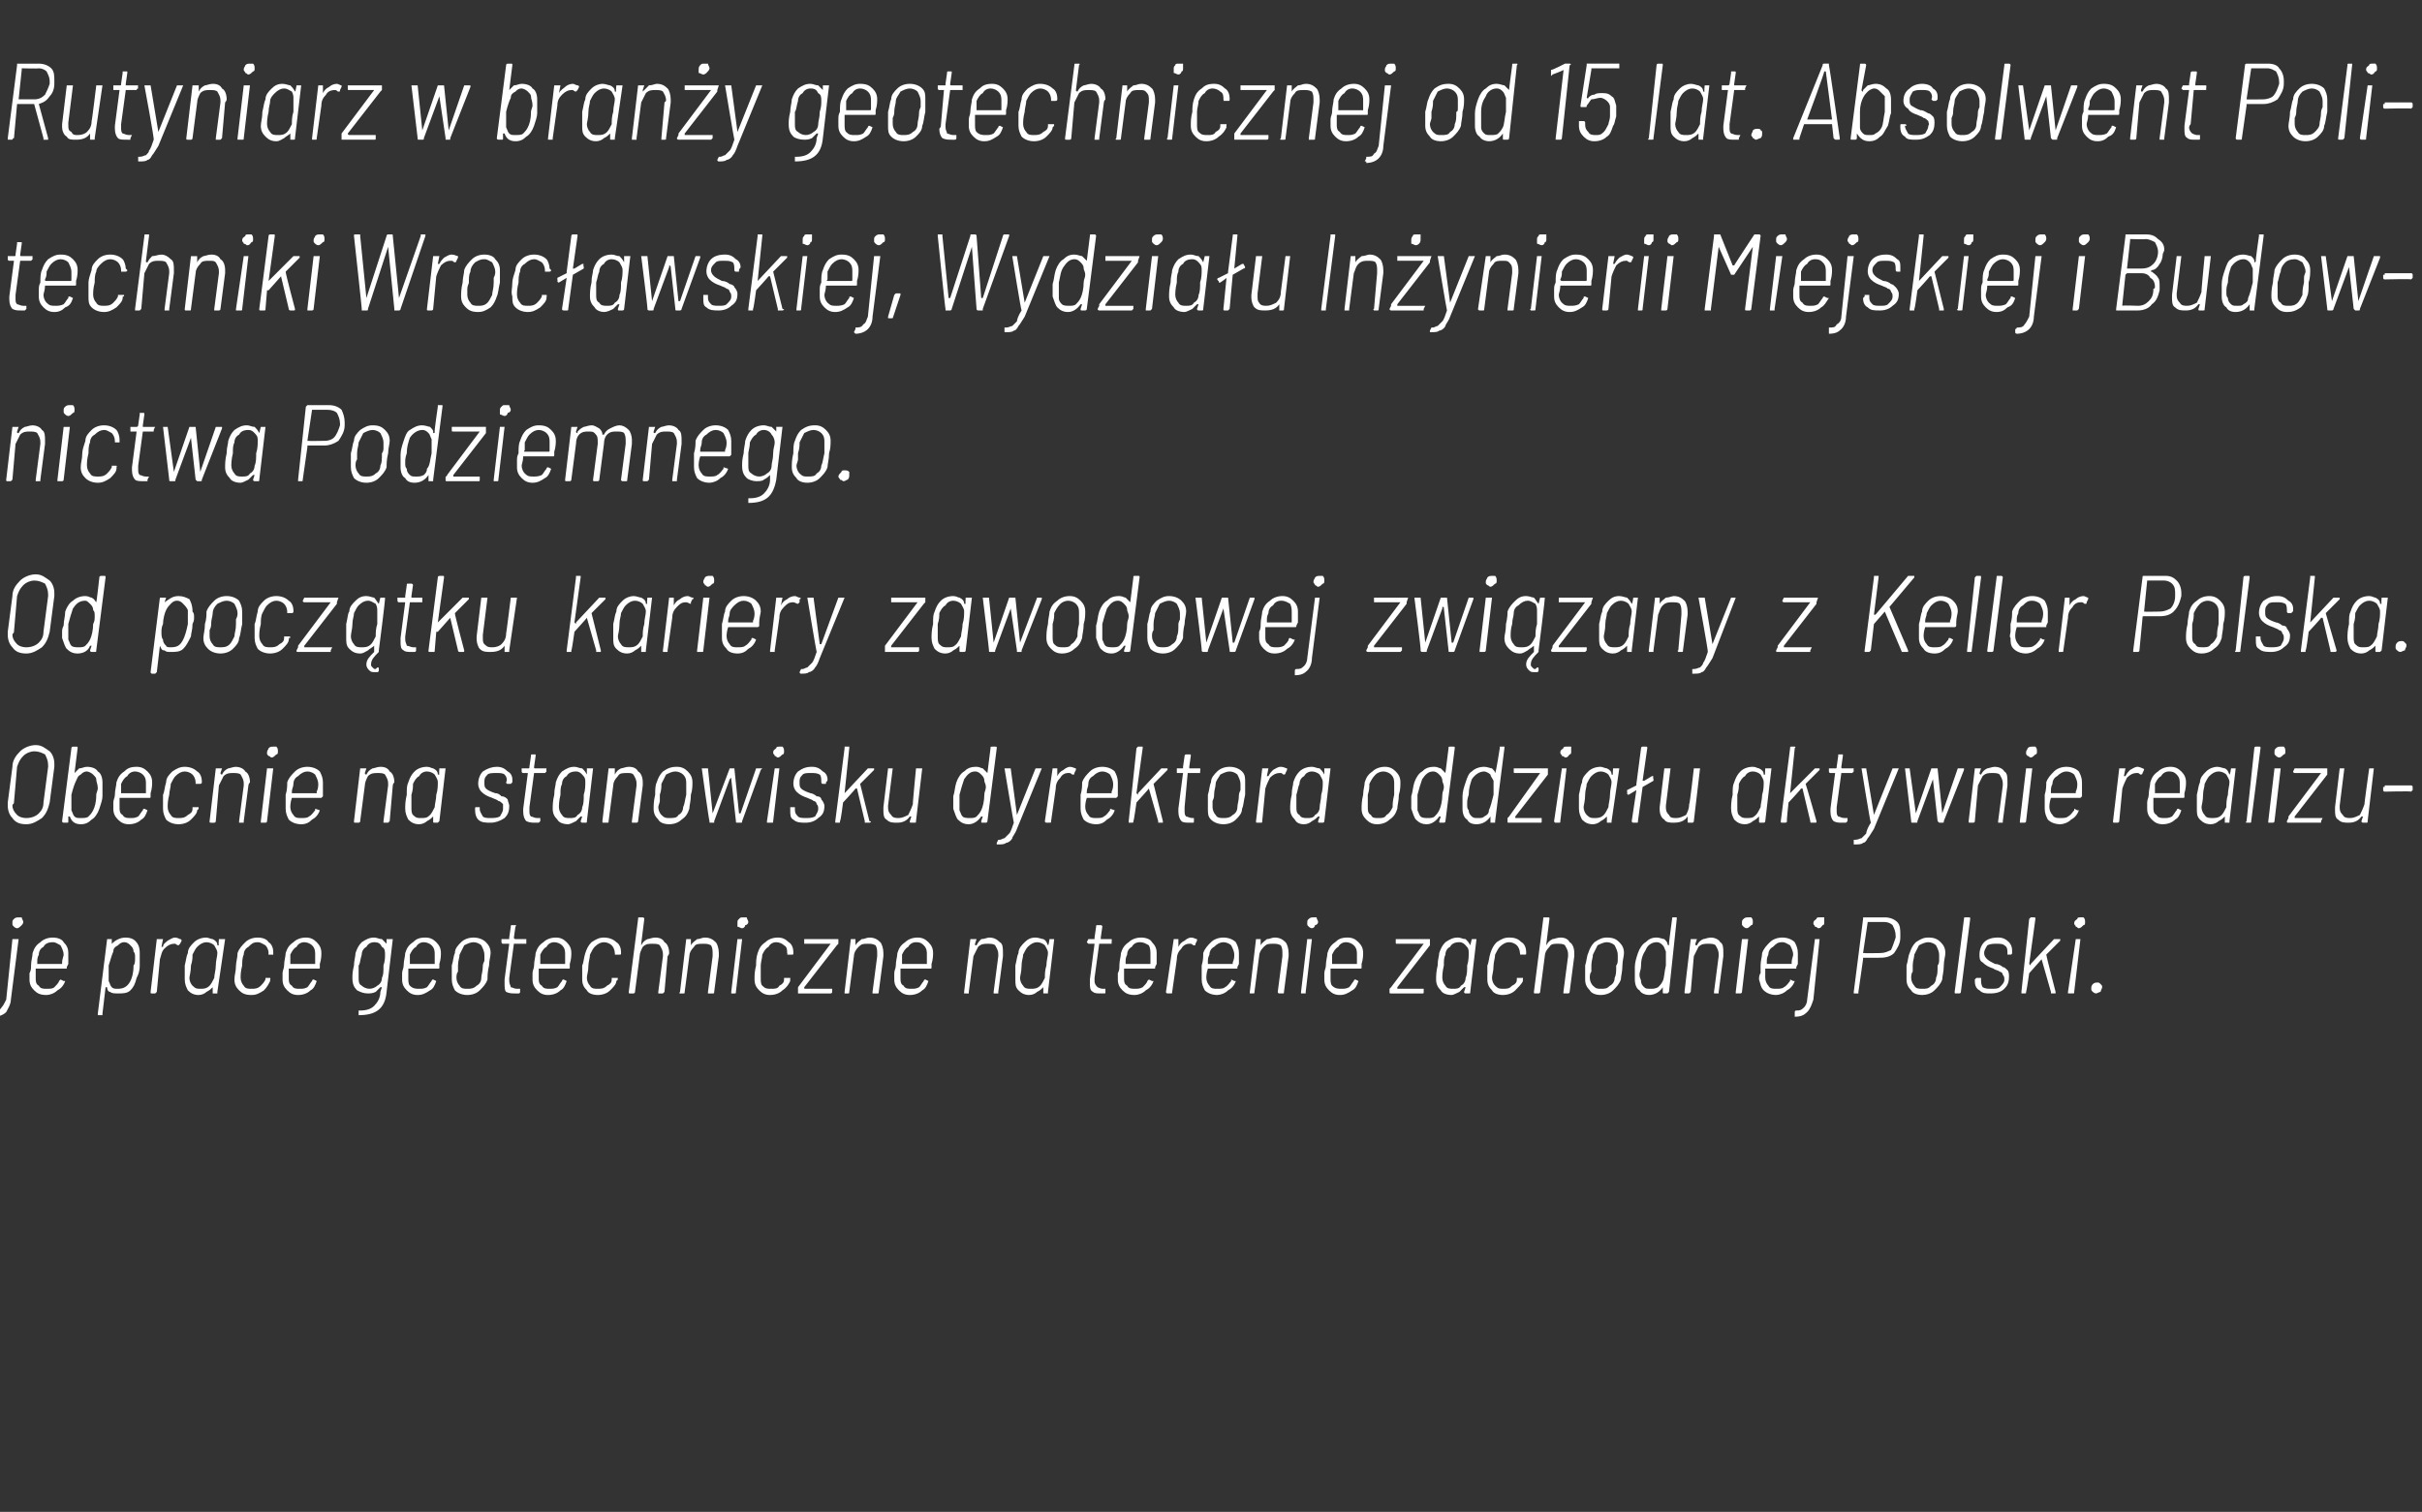 <?xml version="1.0" standalone="no"?><!DOCTYPE svg PUBLIC "-//W3C//DTD SVG 1.1//EN" "http://www.w3.org/Graphics/SVG/1.1/DTD/svg11.dtd"><svg xmlns="http://www.w3.org/2000/svg" version="1.1" width="156px" height="97.4px" viewBox="0 -2 156 97.4" style="top:-2px"><rect x="0" y="-2" width="156" height="97.4" fill="#333333" stroke="none"/><desc>Rutyniarz w branży geotechnicznej od 15 lat Absolwent Politechniki Wrocławskiej, Wydziału Inżynierii Miejskiej i Bud</desc><defs/><g id="Polygon57591"><path d="m1.1 57.8c-.1 0-.2-.1-.2-.1c-.1-.1-.1-.1-.1-.2c0-.2 0-.2.1-.3c.1-.1.2-.1.3-.1h.2c0 .1.1.2.1.3c0 .1-.1.2-.1.2c-.1.1-.2.2-.3.2zm-1.5 5.7s-.1 0-.1-.1v-.2l.1-.1c.2 0 .4 0 .5-.2c.1-.1.2-.3.3-.5l.4-3.9h.4l-.5 3.9c0 .3-.2.6-.3.8c-.2.2-.5.3-.8.3zM3 61.7c.2 0 .4 0 .5-.1c.1-.1.3-.3.3-.4l.1-.1l.2.1h.1c-.1.3-.3.5-.5.6c-.2.2-.5.3-.7.3c-.4 0-.6-.1-.8-.3c-.2-.2-.3-.4-.3-.7v-.4c.1-.2.1-.3.1-.5c0-.3.1-.6.1-.8c.1-.3.2-.5.5-.7c.2-.2.5-.3.8-.3c.3 0 .6.1.7.3c.2.2.3.4.3.7v.7l-.1.2v.1h-2v.6c0 .2 0 .4.2.5c.1.2.3.2.5.2zm.4-3c-.3 0-.5.1-.6.3c-.2.1-.3.3-.3.5c-.1.2-.1.3-.1.5v.1h1.6v-.1c0-.2.1-.4.1-.5c0-.2-.1-.4-.2-.6c-.2-.1-.3-.2-.5-.2zm5.6.7v.8c0 .4-.1.6-.2.8c-.1.4-.2.6-.4.8c-.2.2-.5.2-.8.2c-.2 0-.4 0-.5-.1c-.1 0-.2-.1-.2-.3h-.1l-.2 1.7v.1h-.3v-.1l.6-4.8h.3v.4v-.1c.2-.2.5-.4.9-.4c.3 0 .5.1.6.2c.2.2.3.4.3.8zm-.6 1.8c.1-.2.2-.5.2-1c.1-.1.1-.3.1-.5c0-.2 0-.3-.1-.4c0-.2-.1-.3-.2-.4c-.1-.1-.2-.2-.4-.2c-.2 0-.3.1-.4.2c-.2.1-.3.2-.3.4c-.1.2-.2.6-.3.9v1c.1.2.1.3.2.4c.1.1.2.1.4.1c.3 0 .6-.1.8-.5zm2.9-2.8c.1 0 .3.1.3.1c.1 0 .1.1.1.1l-.1.2l-.1.1c-.1 0-.2-.1-.2-.1h-.1c-.2 0-.4.1-.6.3c-.2.2-.2.4-.3.7l-.2 2.1l-.1.1h-.2c-.1 0-.1 0-.1-.1l.4-3.4h.4l-.1.5h.1c0-.2.2-.3.3-.4c.2-.1.3-.2.5-.2zm2.8.1h.4l-.5 3.4v.1h-.3v-.4c-.1.1-.2.2-.4.3c-.1.1-.3.2-.5.2c-.3 0-.5-.1-.7-.3c-.1-.2-.2-.4-.2-.7v-.9c.1-.4.1-.6.2-.8c0-.3.2-.5.4-.7c.2-.2.5-.3.8-.3c.1 0 .3.1.4.1c.2.1.3.2.3.4h.1c-.04 0 0-.4 0-.4c0 0 0 .04 0 0zm-.3 2.5c0-.2.1-.5.1-.8c0-.3.1-.6.1-.8c0-.2-.1-.3-.2-.5c-.1-.1-.3-.2-.5-.2c-.2 0-.4.1-.6.3c-.1.1-.2.3-.3.5c0 .2 0 .4-.1.7c0 .4-.1.7-.1.8c0 .2.1.4.2.5c.2.2.3.2.5.2c.2 0 .4 0 .6-.2c.1-.1.2-.3.3-.5zm2.4 1.1c-.4 0-.6-.1-.8-.3c-.2-.2-.3-.4-.3-.7c0-.3.1-.5.1-.9c0-.2.1-.5.1-.8c.1-.3.3-.5.5-.7c.2-.2.5-.3.8-.3c.3 0 .6.1.7.3c.2.1.3.4.3.6v.2h-.3c-.02-.03 0-.1 0-.1c0 0-.02.01 0 0c0-.2-.1-.4-.2-.5c-.2-.1-.3-.2-.5-.2c-.3 0-.4.1-.6.3c-.2.1-.3.3-.3.5c-.1.2-.1.5-.1.7c-.1.4-.1.6-.1.8c0 .2.1.4.2.5c.1.2.3.2.5.2c.2 0 .4 0 .6-.2c.1-.1.2-.2.3-.4v-.1h.3c.04.04 0 .1 0 .1v.1c-.1.2-.2.4-.4.6c-.3.2-.5.3-.8.3zm3.1-.4c.2 0 .3 0 .5-.1c.1-.1.2-.3.3-.4c0-.1.1-.1.1-.1l.2.1h.1h-.1c-.1.3-.2.5-.4.6c-.2.2-.5.3-.8.3c-.3 0-.5-.1-.7-.3c-.2-.2-.3-.4-.3-.7v-.4c0-.2.1-.3.1-.5c0-.3.1-.6.1-.8c.1-.3.2-.5.5-.7c.2-.2.5-.3.8-.3c.3 0 .5.1.7.3c.2.2.3.4.3.7c0 .1 0 .4-.1.7v.2c0 .1 0 .1-.1.1h-1.9v.6c0 .2 0 .4.2.5c.1.2.3.2.5.2zm.3-3c-.2 0-.4.1-.5.3c-.2.1-.3.3-.4.5v.6h1.6v-.6c0-.2 0-.4-.2-.6c-.1-.1-.3-.2-.5-.2zm5.3-.2h.4l-.4 3.4c-.1 1.1-.7 1.5-1.8 1.5v-.3h.1c.4 0 .7-.1.9-.3c.2-.2.4-.5.4-.9l.1-.3h-.1l-.3.3c-.2.1-.4.1-.5.1c-.3 0-.5-.1-.7-.2c-.2-.2-.3-.4-.3-.8c0-.2 0-.4.1-.8c0-.3.1-.6.1-.8c.1-.3.2-.5.4-.7c.3-.2.5-.3.8-.3c.2 0 .3.1.5.1l.3.3v.1v-.4s.04.04 0 0zm-.3 2.5c.1-.2.1-.4.1-.8c.1-.3.1-.5.1-.7c0-.2 0-.4-.2-.5c-.1-.2-.2-.3-.5-.3c-.2 0-.4.1-.5.3c-.2.1-.3.3-.3.5c-.1.3-.1.6-.2.7v.8c0 .2 0 .4.2.5c.1.1.3.2.5.2c.2 0 .4-.1.5-.2c.2-.1.3-.3.3-.5zm2.4.7c.2 0 .3 0 .5-.1c.1-.1.2-.3.3-.4c0-.1.1-.1.1-.1l.2.1c-.1.3-.2.5-.4.6c-.3.2-.5.3-.8.3c-.3 0-.5-.1-.7-.3c-.2-.2-.3-.4-.3-.7v-.4c0-.2.1-.3.1-.5c0-.3.1-.6.1-.8c.1-.3.2-.5.5-.7c.2-.2.4-.3.8-.3c.3 0 .5.1.7.3c.2.2.3.4.3.7c0 .1 0 .4-.1.7v.2c0 .1 0 .1-.1.1h-1.9v.6c0 .2 0 .4.1.5c.2.2.4.2.6.2zm.3-3c-.2 0-.4.1-.5.3c-.2.1-.3.3-.4.5v.6h1.6v-.6c0-.2 0-.4-.2-.6c-.1-.1-.3-.2-.5-.2zm2.8 3.4c-.3 0-.6-.1-.8-.3c-.1-.2-.2-.4-.2-.7v-.9c.1-.3.1-.6.2-.8c0-.3.2-.5.4-.7c.2-.2.5-.3.8-.3c.3 0 .6.1.8.3c.2.2.3.4.3.7c0 .2-.1.5-.1.8c-.1.4-.1.7-.1.9c-.1.3-.3.5-.5.7c-.2.2-.5.3-.8.3zm0-.4c.2 0 .4 0 .6-.2c.2-.1.3-.3.3-.5c0-.2.1-.4.1-.8c0 0 0-.1.1-.3v-.4c0-.2-.1-.4-.2-.6c-.1-.1-.3-.2-.5-.2c-.2 0-.4.1-.6.2l-.3.6c0 .2-.1.4-.1.7v.4c-.1.1-.1.3-.1.4c0 .2.1.4.2.5c.1.2.3.2.5.2zm3.8-3v.1h-.8l-.3 2.2v.2c0 .2.1.3.1.4c.1 0 .2.1.4.1h.2v.2c0 .1-.1.1-.1.1h-.2c-.2 0-.4 0-.6-.1c-.1-.1-.1-.3-.1-.6v-.2l.3-2.3h-.4c-.1 0-.1-.1-.1-.1v-.2h.5v-.1l.1-.7c0-.1 0-.1.1-.1h.2s.1 0 0 .1l-.1.7c0 .1.1.1.1.1h.7v.2s-.01 0 0 0zm1.5 3c.2 0 .3 0 .5-.1c.1-.1.2-.3.3-.4c0-.1.1-.1.1-.1l.2.1c.1 0 .1 0 0 0c-.1.3-.2.5-.4.6c-.2.2-.5.3-.8.3c-.3 0-.5-.1-.7-.3c-.2-.2-.3-.4-.3-.7v-.4c0-.2.1-.3.1-.5c0-.3.1-.6.1-.8c.1-.3.2-.5.5-.7c.2-.2.5-.3.8-.3c.3 0 .5.1.7.3c.2.2.3.4.3.7c0 .1 0 .4-.1.7v.2c0 .1 0 .1-.1.1h-1.9v.6c0 .2 0 .4.2.5c.1.2.3.2.5.2zm.3-3c-.2 0-.4.1-.5.3c-.2.1-.3.3-.4.5v.6h1.6v-.6c0-.2 0-.4-.2-.6c-.1-.1-.3-.2-.5-.2zm2.8 3.4c-.3 0-.6-.1-.7-.3c-.2-.2-.3-.4-.3-.7v-.9c.1-.2.1-.5.2-.8c.1-.3.2-.5.4-.7c.3-.2.5-.3.8-.3c.3 0 .6.1.8.3c.2.1.3.4.3.6v.1c0 .1 0 .1-.1.1h-.3c.02-.03 0-.1 0-.1c0 0 .02.01 0 0c0-.2-.1-.4-.2-.5c-.1-.1-.3-.2-.5-.2c-.2 0-.4.1-.6.3c-.1.1-.2.3-.3.5c0 .2-.1.5-.1.7c0 .4-.1.6-.1.8c0 .2.1.4.2.5c.1.2.3.2.5.2c.2 0 .4 0 .6-.2c.2-.1.3-.2.3-.4v-.1h.4c-.03.04 0 .1 0 .1l-.1.1c0 .2-.2.4-.4.6c-.2.2-.5.3-.8.3zm3.7-3.7c.3 0 .5.1.6.3c.2.1.3.4.3.7c0 0 0 .1-.1.2l-.2 2.3l-.1.1h-.3v-.1l.3-2.3v-.1c0-.3-.1-.4-.2-.6c-.1-.1-.3-.1-.5-.1c-.2 0-.4 0-.6.2c-.1.2-.2.4-.2.6l-.3 2.3c0 .1-.1.1-.1.1h-.2c-.1 0-.1 0-.1-.1l.6-4.7c0-.1 0-.1.1-.1h.2s.1 0 .1.1l-.2 1.6v.1c.1-.2.2-.3.4-.4c.1 0 .3-.1.5-.1zm3.2 0c.3 0 .5.1.7.3c.1.1.2.4.2.7v.2l-.3 2.3c0 .1 0 .1-.1.1h-.3v-.1l.3-2.3v-.1c0-.3 0-.4-.1-.6c-.2-.1-.3-.1-.5-.1c-.3 0-.5 0-.6.2c-.2.2-.3.4-.3.6l-.3 2.3c0 .1 0 .1-.1.1h-.2s-.1 0 0-.1l.4-3.4h.3v.4c.1-.2.3-.3.4-.4c.2 0 .3-.1.5-.1zm2.4-.6c-.1 0-.2-.1-.3-.1v-.2c0-.2 0-.2.1-.3c.1-.1.1-.1.3-.1h.2c0 .1.1.2.1.3c0 .1-.1.2-.2.2c0 .1-.1.2-.2.2zm-.7 4.2v-.1l.4-3.4h.3l-.4 3.4c0 .1 0 .1-.1.1h-.2s.02 0 0 0zm2.5.1c-.3 0-.5-.1-.7-.3c-.2-.2-.3-.4-.3-.7c0-.3 0-.5.1-.9c0-.2 0-.5.1-.8c.1-.3.2-.5.5-.7c.2-.2.5-.3.8-.3c.3 0 .5.1.7.3c.2.1.3.4.3.6v.1c0 .1 0 .1-.1.1h-.3c.05-.03 0-.1 0-.1c0 0 .05.01 0 0c0-.2 0-.4-.2-.5c-.1-.1-.3-.2-.5-.2c-.2 0-.4.1-.5.3c-.2.1-.3.3-.4.5c0 .2-.1.5-.1.7v.8c0 .2 0 .4.1.5c.2.2.3.2.6.2c.2 0 .4 0 .5-.2c.2-.1.3-.2.3-.4v-.1h.4v.1s-.02.05 0 .1c-.1.2-.2.4-.5.6c-.2.2-.5.3-.8.3zm1.8-.1v-.4l2.1-2.8h-1.7v-.3h2.2v.3l-.1.1l-2.1 2.7c0 .1 0 .1.1.1h1.7v.2c0 .1-.1.1-.1.1h-2.1s.04 0 0 0zm4.6-3.6c.3 0 .5.1.7.3c.1.1.2.4.2.7v.2l-.3 2.3c0 .1 0 .1-.1.1h-.3v-.1l.3-2.3v-.1c0-.3 0-.4-.1-.6c-.2-.1-.3-.1-.5-.1c-.3 0-.4 0-.6.2c-.2.2-.3.4-.3.6l-.3 2.3c0 .1 0 .1-.1.1h-.2v-.1l.4-3.4h.3v.4c.1-.2.3-.3.4-.4c.2 0 .3-.1.5-.1zm2.7 3.3c.2 0 .3 0 .5-.1c.1-.1.2-.3.3-.4c0-.1.1-.1.1-.1l.2.1h.1h-.1c-.1.3-.2.5-.4.6c-.2.2-.5.3-.8.3c-.3 0-.5-.1-.7-.3c-.2-.2-.3-.4-.3-.7v-.4c0-.2.1-.3.1-.5c0-.3.1-.6.1-.8c.1-.3.2-.5.5-.7c.2-.2.5-.3.8-.3c.3 0 .5.1.7.3c.2.2.3.4.3.7c0 .1 0 .4-.1.7v.2c0 .1 0 .1-.1.1H58v.6c0 .2 0 .4.2.5c.1.2.3.2.5.2zm.3-3c-.2 0-.4.1-.5.3c-.2.1-.3.3-.4.5v.6h1.6v-.6c0-.2 0-.4-.2-.6c-.1-.1-.2-.2-.5-.2zm4.7-.3c.3 0 .5.1.7.3c.2.1.2.4.2.7v.2l-.3 2.3v.1h-.3v-.1l.3-2.3v-.1c0-.3-.1-.4-.2-.6c-.1-.1-.3-.1-.5-.1c-.2 0-.4 0-.6.2l-.3.6l-.3 2.3v.1h-.3v-.1l.4-3.4h.4l-.1.3c0 .1 0 .1.1.1c.1-.2.2-.3.3-.4c.2 0 .4-.1.5-.1zm3.9.1h.3s.1 0 0 0l-.4 3.4v.1h-.3v-.4c-.1.1-.2.2-.4.3c-.1.1-.3.2-.5.2c-.3 0-.5-.1-.7-.3c-.2-.2-.2-.4-.2-.7v-.9c.1-.4.1-.6.2-.8c0-.3.2-.5.4-.7c.2-.2.4-.3.7-.3c.2 0 .4.1.5.1c.2.1.2.2.3.4c.05 0 .1-.4.1-.4c0 0-.01.04 0 0zm-.3 2.5c0-.2 0-.5.1-.8c0-.3.1-.6.1-.8c0-.2-.1-.3-.2-.5c-.1-.1-.3-.2-.5-.2c-.2 0-.4.1-.6.3c-.1.1-.2.3-.3.5c0 .2-.1.4-.1.7c0 .4-.1.7-.1.8c0 .2.1.4.2.5c.1.2.3.2.5.2c.2 0 .4 0 .6-.2c.1-.1.2-.3.3-.5zm4.3-2.3v.1h-.8l-.3 2.2v.2c0 .2.1.3.2.4c0 0 .2.1.3.1h.2v.2c0 .1 0 .1-.1.1h-.2c-.2 0-.4 0-.5-.1c-.2-.1-.2-.3-.2-.6v-.2l.3-2.3h-.4l-.1-.1l.1-.2h.4v-.1l.1-.7c0-.1 0-.1.1-.1h.2s.1 0 .1.1l-.1.7v.1h.7c.02.04 0 .2 0 .2zm1.5 3c.2 0 .3 0 .5-.1c.1-.1.3-.3.3-.4l.1-.1l.2.1h.1c-.1.3-.3.5-.5.6c-.2.2-.5.3-.7.3c-.4 0-.6-.1-.8-.3c-.2-.2-.3-.4-.3-.7v-.4c.1-.2.1-.3.1-.5c0-.3.1-.6.1-.8c.1-.3.2-.5.5-.7c.2-.2.5-.3.8-.3c.3 0 .6.1.7.3c.2.2.3.4.3.7v.7l-.1.2v.1h-2v.6c0 .2 0 .4.2.5c.1.2.3.2.5.2zm.3-3c-.2 0-.4.1-.5.3c-.2.1-.3.3-.3.5c-.1.2-.1.3-.1.5v.1h1.6v-.6c0-.2 0-.4-.1-.6c-.2-.1-.3-.2-.6-.2zm3.3-.3c.2 0 .3.1.4.1v.1l-.1.2c0 .1 0 .1-.1.1s-.1-.1-.2-.1h-.1c-.2 0-.4.1-.5.3c-.2.2-.3.4-.3.7l-.3 2.1c0 .1 0 .1-.1.1h-.2s-.1 0-.1-.1l.5-3.4h.3v.5c.1-.2.2-.3.4-.4c.1-.1.3-.2.4-.2zm1.7 3.3c.2 0 .4 0 .5-.1c.2-.1.3-.3.4-.4v-.1l.2.1h.1c-.1.3-.3.5-.5.6c-.2.2-.5.3-.7.3c-.3 0-.6-.1-.8-.3c-.1-.2-.2-.4-.2-.7v-.9c.1-.3.1-.6.1-.8c.1-.3.3-.5.5-.7c.2-.2.5-.3.8-.3c.3 0 .6.1.8.3c.1.2.2.4.2.7v.7l-.1.2v.1h-1.9c-.1.3-.1.5-.1.6c0 .2.1.4.2.5c.1.2.3.2.5.2zm.4-3c-.2 0-.4.1-.6.3c-.2.1-.3.3-.3.5c-.1.2-.1.3-.1.5v.1h1.6v-.1c.1-.2.1-.4.1-.5c0-.2-.1-.4-.2-.6c-.1-.1-.3-.2-.5-.2zm3.3-.3c.3 0 .5.1.7.3c.1.1.2.4.2.7v.2l-.3 2.3c0 .1 0 .1-.1.1h-.2c-.1 0-.1-.1-.1-.1l.3-2.3v-.1c0-.3 0-.4-.1-.6c-.2-.1-.3-.1-.5-.1c-.3 0-.4 0-.6.2c-.2.2-.3.4-.3.6l-.3 2.3c0 .1 0 .1-.1.1h-.2v-.1l.4-3.4h.3v.4c.1-.2.3-.3.4-.4c.2 0 .3-.1.5-.1zm2.4-.6c-.1 0-.2-.1-.2-.1c-.1-.1-.1-.1-.1-.2c0-.2 0-.2.1-.3c.1-.1.2-.1.3-.1h.2c0 .1.1.2.1.3c0 .1-.1.2-.2.2c0 .1-.1.2-.2.2zm-.7 4.2v-.1l.4-3.4h.3l-.4 3.4v.1h-.3s.03 0 0 0zm2.6-.3c.2 0 .3 0 .5-.1c.1-.1.2-.3.3-.4c0-.1.1-.1.1-.1l.2.1c.1 0 0 0 0 0c-.1.3-.2.5-.4.6c-.3.2-.5.3-.8.3c-.3 0-.5-.1-.7-.3c-.2-.2-.3-.4-.3-.7v-.4c0-.2.1-.3.1-.5c0-.3.1-.6.1-.8c.1-.3.2-.5.5-.7c.2-.2.4-.3.8-.3c.3 0 .5.1.7.3c.2.2.3.4.3.7c0 .1 0 .4-.1.7v.2c0 .1 0 .1-.1.1h-1.9v.6c0 .2 0 .4.1.5c.2.2.4.2.6.2zm.3-3c-.2 0-.4.1-.5.3c-.2.1-.3.3-.4.5v.6h1.6v-.6c0-.2 0-.4-.2-.6c-.1-.1-.3-.2-.5-.2zm2.9 3.3c-.1 0-.1 0-.1-.1v-.2l.1-.1l2.1-2.8H90c-.1 0-.1 0-.1-.1v-.2h2.2v.4L90 61.6v.1h1.7v.2c0 .1 0 .1-.1.1h-2s-.04 0 0 0zm5.2-3.5h.3l-.4 3.4c0 .1 0 .1-.1.1h-.2s-.1 0-.1-.1l.1-.3h-.1l-.3.3c-.2.1-.4.2-.5.2c-.3 0-.6-.1-.7-.3c-.2-.2-.3-.4-.3-.7c0-.2 0-.5.1-.9c0-.4.1-.6.1-.8c.1-.3.2-.5.4-.7c.3-.2.5-.3.8-.3c.2 0 .3.1.5.1c.1.1.2.2.3.4l.1-.4s-.05.04 0 0zm-.4 2.5c.1-.2.1-.5.1-.8c.1-.3.1-.6.1-.8c0-.2 0-.3-.2-.5c-.1-.1-.2-.2-.4-.2c-.3 0-.5.1-.6.3c-.2.1-.3.3-.3.5c-.1.2-.1.4-.1.7c-.1.4-.1.7-.1.8c0 .2.1.4.2.5c.1.2.3.2.5.2c.2 0 .4 0 .5-.2c.2-.1.3-.3.3-.5zm2.4 1.1c-.3 0-.6-.1-.7-.3c-.2-.2-.3-.4-.3-.7v-.9c.1-.2.1-.5.2-.8c.1-.3.2-.5.4-.7c.3-.2.5-.3.8-.3c.4 0 .6.1.8.3c.2.1.3.4.3.6v.1c0 .1 0 .1-.1.1h-.3c.03-.03 0-.1 0-.1c0 0 .03.01 0 0c0-.2-.1-.4-.2-.5c-.1-.1-.3-.2-.5-.2c-.2 0-.4.1-.6.3c-.1.1-.2.3-.3.5c0 .2-.1.5-.1.7c0 .4-.1.6-.1.8c0 .2.1.4.2.5c.2.2.3.2.5.2c.3 0 .4 0 .6-.2c.2-.1.3-.2.3-.4v-.1h.4c-.02.04 0 .1 0 .1c0 0-.05.05 0 .1c-.1.2-.3.4-.5.6c-.2.2-.5.3-.8.3zm3.7-3.7c.3 0 .5.1.6.3c.2.1.3.4.3.7v.2l-.3 2.3c0 .1-.1.1-.1.1h-.3v-.1l.3-2.3v-.1c0-.3-.1-.4-.2-.6c-.1-.1-.3-.1-.5-.1c-.2 0-.4 0-.5.2c-.2.2-.3.4-.3.6l-.3 2.3c0 .1-.1.1-.1.1h-.2c-.1 0-.1 0-.1-.1l.6-4.7c0-.1 0-.1.1-.1h.2c.1 0 .1 0 .1.1l-.2 1.6v.1c.1-.2.2-.3.4-.4c.1 0 .3-.1.5-.1zm2.6 3.7c-.3 0-.6-.1-.7-.3c-.2-.2-.3-.4-.3-.7v-.9c.1-.3.1-.6.2-.8c.1-.3.2-.5.4-.7c.3-.2.5-.3.8-.3c.4 0 .6.1.8.3c.2.2.3.4.3.7c0 .2-.1.5-.1.8c0 .4-.1.7-.1.9c-.1.3-.3.5-.5.7c-.2.2-.5.3-.8.3zm0-.4c.3 0 .4 0 .6-.2c.2-.1.3-.3.3-.5c.1-.2.1-.4.1-.8c0 0 .1-.1.1-.3v-.4c0-.2-.1-.4-.2-.6c-.1-.1-.3-.2-.5-.2c-.2 0-.4.1-.6.2l-.3.6c0 .2-.1.4-.1.7v.4c-.1.1-.1.3-.1.4c0 .2.1.4.2.5c.2.2.3.2.5.2zm4.6-4.5c0-.1 0-.1.1-.1h.2v.1l-.5 4.7l-.1.1h-.2c-.1 0-.1 0-.1-.1v-.3c-.2.3-.5.5-.9.5c-.2 0-.5-.1-.6-.3c-.2-.1-.3-.4-.3-.7v-.8c0-.3.1-.6.2-.9c.1-.3.3-.6.5-.7c.2-.2.4-.3.7-.3c.2 0 .4.1.5.1c.1.1.2.2.2.3c0 .1.1.1.1.1v-.1c-.02.04.2-1.6.2-1.6c0 0-.02-.03 0 0zm-.6 4c.1-.2.1-.6.2-1v-.9c-.1-.2-.1-.3-.2-.4c-.1-.1-.2-.2-.4-.2c-.3 0-.6.2-.7.5c-.2.3-.3.6-.3 1c0 .3-.1.4-.1.6c0 .2.1.3.1.4c0 .2.1.3.2.4c.1.1.2.1.4.1c.2 0 .3 0 .5-.1c.1-.1.2-.2.3-.4zm3.1-2.8c.2 0 .5.1.6.3c.2.1.2.4.2.7v.2l-.3 2.3v.1h-.3v-.1l.3-2.3v-.1c0-.3-.1-.4-.2-.6c-.1-.1-.3-.1-.5-.1c-.2 0-.4 0-.6.2l-.3.6l-.2 2.3l-.1.1h-.2c-.1 0-.1 0-.1-.1l.4-3.4h.4l-.1.3c0 .1 0 .1.1.1c.1-.2.2-.3.4-.4c.1 0 .3-.1.5-.1zm2.3-.6c-.1 0-.2-.1-.2-.1c-.1-.1-.1-.1-.1-.2c0-.2 0-.2.1-.3c.1-.1.2-.1.3-.1h.2c.1.1.1.2.1.3c0 .1 0 .2-.1.2c-.1.1-.2.2-.3.2zm-.6 4.2h-.1v-.1l.4-3.4h.4l-.4 3.4c0 .1-.1.1-.1.1h-.2s-.03 0 0 0zm2.5-.3c.2 0 .4 0 .5-.1c.2-.1.3-.3.4-.4v-.1l.2.1h.1c-.1.3-.3.5-.5.6c-.2.2-.5.3-.7.3c-.3 0-.6-.1-.8-.3c-.2-.2-.2-.4-.3-.7c0-.1 0-.3.1-.4v-.5c0-.3.1-.6.1-.8c.1-.3.3-.5.5-.7c.2-.2.5-.3.8-.3c.3 0 .6.1.8.3c.1.2.2.4.2.7v.7l-.1.2v.1h-2v.6c0 .2.1.4.2.5c.1.2.3.2.5.2zm.4-3c-.3 0-.4.1-.6.3c-.2.1-.3.3-.3.5c-.1.2-.1.3-.1.5v.1h1.6v-.1c0-.2.1-.4.1-.5c0-.2-.1-.4-.2-.6c-.2-.1-.3-.2-.5-.2zm2.3-.9s-.1-.1-.2-.1c0-.1-.1-.1-.1-.2c0-.2.1-.2.2-.3c0-.1.1-.1.2-.1h.3v.3c0 .1 0 .2-.1.2c-.1.1-.1.2-.3.2zm-1.5 5.7v-.3s0-.1.1-.1c.2 0 .3 0 .5-.2c.1-.1.2-.3.2-.5l.5-3.9h.3l-.4 3.9c-.1.3-.2.6-.4.8c-.2.2-.4.3-.8.3zm5.8-6.4c.3 0 .6.1.8.3c.2.2.2.5.2.8v.2c0 .4-.2.7-.4 1c-.2.2-.5.3-.9.3H120v.1l-.3 2.1v.1h-.3v-.1l.6-4.7v-.1h1.4s.03-.01 0 0zm-.3 2.3c.3 0 .5-.1.7-.2c.1-.2.2-.5.3-.8v-.1c0-.3-.1-.5-.2-.7c-.1-.1-.3-.2-.5-.2h-1.1l-.3 2h.1c-.04.02 1 0 1 0c0 0 .01.02 0 0zm2.7 2.7c-.3 0-.6-.1-.7-.3c-.2-.2-.3-.4-.3-.7v-.9c.1-.3.1-.6.2-.8c.1-.3.2-.5.4-.7c.3-.2.5-.3.8-.3c.4 0 .6.1.8.3c.2.2.3.4.3.7c0 .2-.1.5-.1.8c0 .4-.1.7-.1.9c-.1.3-.3.5-.5.7c-.2.2-.5.3-.8.3zm0-.4c.3 0 .4 0 .6-.2c.2-.1.3-.3.3-.5c.1-.2.1-.4.1-.8c0 0 .1-.1.1-.3v-.4c0-.2-.1-.4-.2-.6c-.1-.1-.3-.2-.5-.2c-.2 0-.4.1-.6.2l-.3.6c0 .2-.1.4-.1.7v.4c-.1.1-.1.3-.1.4c0 .2.1.4.2.5c.1.2.3.2.5.2zm2.2.3c-.1 0-.1 0-.1-.1l.6-4.7c0-.1 0-.1.1-.1h.2c.1 0 .1 0 .1.1l-.6 4.7c0 .1-.1.1-.1.1h-.2s-.02 0 0 0zm2.2 0c-.3 0-.5 0-.7-.2c-.2-.1-.3-.3-.3-.6v-.1l.1-.1h.3v.1c0 .2 0 .3.1.5c.2.1.3.1.6.1c.2 0 .4 0 .5-.1c.2-.2.3-.3.3-.5c0-.1 0-.2-.1-.3c0-.1-.1-.2-.2-.2c-.1-.1-.3-.1-.4-.2c-.3-.1-.5-.2-.7-.4c-.2-.1-.2-.3-.2-.5c0-.3.1-.6.3-.8c.2-.2.5-.3.9-.3c.3 0 .5.1.7.3c.1.1.2.3.2.5v.2s0 .1-.1.1h-.2v-.1c0-.2 0-.4-.2-.5c-.1-.1-.3-.1-.5-.1c-.2 0-.4 0-.6.1c-.1.2-.2.3-.2.5c0 .2.1.3.2.4c.1.1.3.2.5.3c.2 0 .4.1.5.2c.1 0 .2.1.3.2c.1.1.1.3.1.4c0 .4-.1.6-.3.8c-.2.2-.5.3-.9.3zm2 0v-.1l.5-4.7l.1-.1h.2c.1 0 .1 0 .1.1l-.4 2.9l.1.1v-.1l1.5-1.6h.4v.1l-.9.9c-.01.04.6 2.4.6 2.4c0 0 .03.04 0 0v.1h-.3v-.1l-.6-2.1l-.8.9s-.18 1.23-.2 1.2c0 .1 0 .1-.1.1h-.2s.02 0 0 0zm3.7-4.2c-.1 0-.1-.1-.2-.1c0-.1-.1-.1-.1-.2c0-.2.1-.2.2-.3c0-.1.1-.1.2-.1h.2c.1.1.1.2.1.3c0 .1 0 .2-.1.2c-.1.1-.2.2-.3.2zm-.6 4.2h-.1v-.1l.5-3.4h.3l-.4 3.4c0 .1 0 .1-.1.1h-.2zm1.7 0c-.1 0-.2-.1-.2-.1c-.1-.1-.1-.1-.1-.2c0-.1 0-.2.1-.3c.1-.1.2-.1.3-.1c.1 0 .1 0 .2.1s.1.1.1.2c0 .1-.1.2-.1.3c-.1 0-.2.1-.3.1z" stroke="none" fill="#fff"/></g><g id="Polygon57590"><path d="m1.7 51.1c-.4 0-.7-.1-.9-.4c-.2-.2-.3-.5-.3-.8v-.2l.3-2.3c0-.4.2-.7.5-1c.2-.2.6-.4 1-.4c.4 0 .6.2.9.4c.2.2.3.5.3.8v.2l-.3 2.3c-.1.4-.2.7-.5 1c-.3.2-.6.4-1 .4zm0-.4c.3 0 .6-.1.8-.3c.2-.2.3-.4.3-.7l.3-2.3v-.1c0-.3-.1-.5-.2-.7c-.2-.1-.4-.2-.7-.2c-.2 0-.5.1-.7.3c-.2.2-.3.4-.4.7l-.2 2.3c0 .1-.1.1-.1.2c0 .2.1.4.3.6c.1.1.3.2.6.2zm4.9-2.3v.9c0 .2-.1.5-.2.8c-.1.3-.3.6-.5.7c-.2.2-.4.3-.7.3c-.4 0-.6-.2-.7-.5h-.1v.3c0 .1 0 .1-.1.1h-.2s-.1 0-.1-.1l.6-4.7c0-.1.1-.1.1-.1h.2c.1 0 .1 0 .1.1l-.2 1.6v.1v-.1l.3-.3c.2 0 .3-.1.5-.1c.3 0 .6.1.7.3c.2.1.3.4.3.7zM6 50.2c.1-.2.2-.5.2-1c0-.1.1-.3.1-.4c0-.3-.1-.4-.1-.6c0-.1-.1-.2-.2-.3c-.1-.1-.3-.2-.4-.2c-.2 0-.3.1-.4.2c-.2.1-.2.2-.3.4c-.1.2-.2.5-.3.9v1c.1.2.1.3.2.4c.1.1.2.1.4.1c.2 0 .4 0 .5-.1c.1-.1.2-.2.3-.4zm2.4.5c.2 0 .3 0 .5-.1c.1-.1.2-.3.3-.4c0-.1.1-.1.1-.1l.2.1c.1 0 .1 0 0 0c-.1.3-.2.5-.4.6c-.2.2-.5.3-.8.3c-.3 0-.5-.1-.7-.3c-.2-.2-.3-.4-.3-.7v-.4c0-.2.1-.3.1-.5c0-.3.1-.6.1-.8c.1-.3.2-.5.5-.7c.2-.2.4-.3.8-.3c.3 0 .5.1.7.3c.2.2.3.4.3.7c0 .1 0 .4-.1.7v.2c0 .1 0 .1-.1.1H7.7v.6c0 .2 0 .4.2.5c.1.2.3.2.5.2zm.3-3c-.2 0-.4.1-.5.3c-.2.1-.3.3-.4.5v.6h1.6v-.6c0-.2 0-.4-.2-.6c-.1-.1-.3-.2-.5-.2zm2.8 3.4c-.3 0-.6-.1-.8-.3c-.1-.2-.2-.4-.2-.7v-.9c.1-.2.1-.5.2-.8c0-.3.2-.5.4-.7c.3-.2.5-.3.8-.3c.3 0 .6.1.8.3c.2.1.3.4.3.6v.1c0 .1-.1.1-.1.1h-.3v-.1s.01.01 0 0c0-.2-.1-.4-.2-.5c-.1-.1-.3-.2-.5-.2c-.2 0-.4.1-.6.3c-.1.1-.2.3-.3.5c0 .2-.1.5-.1.7c-.1.4-.1.6-.1.8c0 .2.1.4.2.5c.1.2.3.2.5.2c.2 0 .4 0 .6-.2c.2-.1.3-.2.3-.4v-.1h.4c-.03.04 0 .1 0 .1l-.1.1c0 .2-.2.4-.4.6c-.2.2-.5.3-.8.3zm3.7-3.7c.2 0 .5.1.6.3c.2.1.3.4.3.7c0 0-.1.1-.1.2l-.3 2.3v.1h-.3v-.1l.3-2.3v-.1c0-.3-.1-.4-.2-.6c-.1-.1-.3-.1-.5-.1c-.2 0-.4 0-.6.2l-.3.6l-.2 2.3c0 .1-.1.1-.1.1h-.2c-.1 0-.1 0-.1-.1l.4-3.4h.4l-.1.3c0 .1.1.1.1.1c.1-.2.2-.3.4-.4c.1 0 .3-.1.5-.1zm2.3-.6c-.1 0-.1-.1-.2-.1c-.1-.1-.1-.1-.1-.2c0-.2.1-.2.1-.3c.1-.1.2-.1.3-.1h.2c.1.1.1.2.1.3c0 .1 0 .2-.1.2c-.1.1-.2.2-.3.2zm-.6 4.2h-.1v-.1l.4-3.4h.4l-.4 3.4c0 .1-.1.1-.1.1h-.2s-.02 0 0 0zm2.5-.3c.2 0 .4 0 .5-.1c.2-.1.3-.3.4-.4v-.1l.3.1c-.1.3-.3.5-.5.6c-.2.2-.4.3-.7.3c-.3 0-.6-.1-.8-.3c-.1-.2-.2-.4-.2-.7v-.9c.1-.3.1-.6.1-.8c.1-.3.3-.5.5-.7c.2-.2.5-.3.8-.3c.3 0 .6.1.8.3c.1.2.2.4.2.7v.9l-.1.1h-1.9c-.1.3-.1.5-.1.6c0 .2.1.4.2.5c.1.2.3.2.5.2zm.4-3c-.2 0-.4.1-.6.3c-.2.1-.3.3-.3.5c0 .2-.1.3-.1.5v.1h1.6v-.1c.1-.2.1-.4.1-.5c0-.2-.1-.4-.2-.6c-.1-.1-.3-.2-.5-.2zm4.7-.3c.3 0 .5.1.6.3c.2.1.3.4.3.7c0 0-.1.1-.1.2l-.2 2.3l-.1.1h-.3v-.1l.3-2.3v-.1c0-.3-.1-.4-.2-.6c-.1-.1-.3-.1-.5-.1c-.2 0-.4 0-.6.2c-.1.2-.2.4-.2.6l-.3 2.3c0 .1-.1.1-.1.1h-.2c-.1 0-.1 0-.1-.1l.4-3.4h.4l-.1.3c0 .1.1.1.1.1c.1-.2.2-.3.4-.4c.1 0 .3-.1.5-.1zm3.8.1h.4l-.4 3.4l-.1.1h-.2c-.1 0-.1 0-.1-.1v-.3c-.1.1-.2.2-.4.3c-.1.1-.3.2-.5.2c-.3 0-.5-.1-.7-.3c-.1-.2-.2-.4-.2-.7c0-.2 0-.5.1-.9c0-.4 0-.6.1-.8c.1-.3.2-.5.4-.7c.2-.2.5-.3.8-.3c.2 0 .3.1.4.1c.2.1.3.2.3.4h.1c-.03 0 0-.4 0-.4c0 0 .02.04 0 0zM28 50c0-.2.1-.5.1-.8c.1-.3.1-.6.1-.8c0-.2-.1-.3-.2-.5c-.1-.1-.3-.2-.5-.2c-.2 0-.4.1-.5.3c-.2.1-.3.3-.4.5c0 .2 0 .4-.1.7v.8c0 .2 0 .4.1.5c.2.2.3.2.5.2c.3 0 .4 0 .6-.2c.1-.1.2-.3.3-.5zm3.6 1c-.3 0-.6 0-.8-.2c-.1-.1-.2-.3-.2-.6v-.1c0-.1 0-.1.1-.1h.2v.1c0 .2.1.3.2.5c.1.1.3.1.5.1c.2 0 .4 0 .6-.1c.1-.2.2-.3.2-.5v-.3c-.1-.1-.2-.2-.3-.2c-.1-.1-.2-.1-.4-.2c-.3-.1-.5-.2-.7-.4c-.1-.1-.2-.3-.2-.5c0-.3.1-.6.3-.8c.3-.2.6-.3.9-.3c.3 0 .5.1.7.3c.2.1.3.3.3.5v.2l-.1.1h-.2c-.1 0-.1-.1-.1-.1c.1-.2 0-.4-.1-.5c-.1-.1-.3-.1-.5-.1c-.3 0-.5 0-.6.1c-.2.2-.2.3-.2.5c0 .2 0 .3.1.4c.1.1.3.2.6.3c.2 0 .3.1.4.2c.2 0 .3.1.4.2c0 .1.1.3.1.4c0 .4-.1.6-.3.8c-.3.2-.6.3-.9.3zm3.6-3.3l-.1.1h-.7l-.3 2.2v.2c0 .2 0 .3.1.4c.1 0 .2.1.4.1h.2v.2l-.1.1h-.2c-.2 0-.4 0-.6-.1c-.1-.1-.2-.3-.2-.6v-.2l.3-2.3h-.3c-.1 0-.1-.1-.1-.1v-.2h.4c.1 0 .1 0 .1-.1l.1-.7c0-.1 0-.1.1-.1h.2v.1l-.1.7c0 .1 0 .1.1.1h.7c-.02.04 0 .2 0 .2c0 0-.03 0 0 0zm2.6-.2h.4l-.4 3.4c0 .1 0 .1-.1.1h-.2s-.1 0-.1-.1l.1-.3h-.1l-.3.3c-.2.1-.4.2-.5.2c-.3 0-.6-.1-.7-.3c-.2-.2-.3-.4-.3-.7c0-.2 0-.5.1-.9c0-.4.1-.6.1-.8c.1-.3.2-.5.4-.7c.3-.2.5-.3.8-.3c.2 0 .3.1.5.1c.1.1.2.2.3.4v-.4s.05.04 0 0zm-.3 2.5c.1-.2.1-.5.1-.8c.1-.3.1-.6.1-.8c0-.2 0-.3-.2-.5c-.1-.1-.2-.2-.4-.2c-.3 0-.5.1-.6.3c-.2.1-.3.3-.3.5c-.1.2-.1.4-.1.7c-.1.4-.1.7-.1.8c0 .2.1.4.2.5c.1.2.3.2.5.2c.2 0 .4 0 .5-.2c.2-.1.3-.3.3-.5zm3-2.6c.3 0 .5.1.6.3c.2.1.3.4.3.7v.2l-.3 2.3c0 .1-.1.1-.1.1h-.3v-.1l.3-2.3v-.1c0-.3-.1-.4-.2-.6c-.1-.1-.2-.1-.4-.1c-.3 0-.5 0-.6.2c-.2.2-.3.4-.3.6l-.3 2.3c0 .1 0 .1-.1.1h-.2c-.1 0-.1 0-.1-.1l.4-3.4h.4v.4c.1-.2.2-.3.4-.4c.1 0 .3-.1.5-.1zm2.6 3.7c-.3 0-.6-.1-.7-.3c-.2-.2-.3-.4-.3-.7c0-.2 0-.5.1-.9c0-.3 0-.6.1-.8c.1-.3.2-.5.4-.7c.3-.2.5-.3.9-.3c.3 0 .5.1.7.3c.2.2.3.4.3.7c0 .2 0 .5-.1.8c0 .4-.1.7-.1.9c-.1.3-.2.5-.5.7c-.2.2-.5.3-.8.3zm0-.4c.3 0 .5 0 .6-.2c.2-.1.3-.3.3-.5c.1-.2.1-.4.2-.8v-.7c0-.2 0-.4-.2-.6c-.1-.1-.3-.2-.5-.2c-.2 0-.4.1-.6.2l-.3.6c0 .2 0 .4-.1.7v.4c0 .1-.1.3-.1.4c0 .2.1.4.2.5c.2.2.3.2.5.2zm2.6.3v-.1c-.03.04-.5-3.4-.5-3.4c0 0 .05.03 0 0h.4l.3 2.9l1.1-2.9h.3l.3 2.9h.1l1-2.9h.4l-.1.1l-1.2 3.3c0 .1 0 .1-.1.1h-.2c-.1 0-.1 0-.1-.1l-.3-2.7v-.1l-.1.1l-1 2.7v.1h-.3s.04 0 0 0zm4.4-4.2c-.1 0-.1-.1-.2-.1c0-.1-.1-.1-.1-.2c0-.2.1-.2.2-.3c0-.1.1-.1.2-.1h.2c.1.1.1.2.1.3c0 .1 0 .2-.1.2c-.1.1-.2.2-.3.2zm-.6 4.2h-.1v-.1l.5-3.4h.3l-.4 3.4c0 .1 0 .1-.1.1h-.2zm2.4 0c-.3 0-.6 0-.8-.2c-.2-.1-.2-.3-.2-.6v-.2h.3v.1c0 .2 0 .3.2.5c.1.1.3.1.5.1c.2 0 .4 0 .6-.1c.1-.2.2-.3.2-.5c0-.1 0-.2-.1-.3c0-.1-.1-.2-.2-.2c-.1-.1-.2-.1-.4-.2c-.3-.1-.5-.2-.7-.4c-.1-.1-.2-.3-.2-.5c0-.3.1-.6.3-.8c.3-.2.5-.3.9-.3c.3 0 .5.1.7.3c.2.1.3.3.3.5c0 .1 0 .1-.1.2v.1h-.2c-.1 0-.1-.1-.1-.1c0-.2 0-.4-.1-.5c-.2-.1-.3-.1-.6-.1c-.2 0-.4 0-.5.1c-.2.2-.2.3-.2.5c0 .2 0 .3.1.4c.1.1.3.2.6.3c.1 0 .3.1.4.2c.2 0 .3.1.3.2c.1.1.2.3.2.4c0 .4-.1.6-.4.8c-.2.2-.5.3-.8.3zm1.9 0v-.1l.6-4.7v-.1h.3v.1l-.3 2.9v.1v-.1l1.5-1.6h.4v.1l-.9.9l.6 2.4s.06.04.1 0c0 .1-.1.1-.1.1h-.3v-.1l-.5-2.1h-.1c.02.02-.8.9-.8.9c0 0-.15 1.23-.2 1.2v.1h-.3s.04 0 0 0zm5.2-3.5h.4l-.4 3.4c0 .1 0 .1-.1.1h-.2c-.1 0-.1 0-.1-.1l.1-.3h-.1c-.2.3-.5.4-.8.4c-.3 0-.5 0-.7-.2c-.2-.1-.2-.4-.2-.6v-.2l.3-2.5h.3l-.3 2.4v.1c0 .3.1.4.2.5c.1.2.3.2.5.2c.2 0 .4-.1.6-.2c.1-.2.2-.4.3-.7c-.03.04.2-2.3.2-2.3c0 0 .05.04 0 0zm4.8-1.3c0-.1 0-.1.1-.1h.2c.1 0 .1 0 .1.1l-.6 4.7c0 .1-.1.1-.1.1h-.2c-.1 0-.1 0-.1-.1l.1-.3h-.1c-.2.3-.5.5-.8.5c-.3 0-.5-.1-.7-.3c-.1-.1-.2-.4-.3-.7v-.8c.1-.3.1-.6.2-.9c.1-.3.3-.6.5-.7c.2-.2.4-.3.8-.3c.2 0 .3.1.4.1l.3.3v.1v-.1l.2-1.6s.01-.03 0 0zm-.6 4c.1-.2.2-.6.2-1c0-.2.1-.3.1-.5c0-.2-.1-.3-.1-.4c0-.2-.1-.3-.2-.4c-.1-.1-.2-.2-.4-.2c-.3 0-.5.2-.7.5c-.1.3-.2.6-.3 1v1c.1.2.1.3.2.4c.1.1.3.1.5.1c.1 0 .3 0 .4-.1c.1-.1.2-.2.3-.4zm1.1 2.2h-.1v-.1l.1-.2h.1c.1 0 .2-.1.3-.1l.3-.3c.1-.1.2-.4.3-.7c-.02-.02-.6-3.5-.6-3.5c0 0-.03.03 0 0h.4l.4 3l1.2-3h.4l-1.6 3.9c-.1.3-.3.5-.3.6c-.1.2-.3.3-.4.3c-.1.1-.3.1-.5.1c.02 0 0 0 0 0c0 0-.02 0 0 0zm4.6-5c.2 0 .3.1.4.1v.1l-.1.2c0 .1 0 .1-.1.1s-.1-.1-.2-.1h-.1c-.2 0-.4.1-.5.3c-.2.2-.3.4-.3.7l-.3 2.1c0 .1 0 .1-.1.1h-.2s-.1 0-.1-.1l.5-3.4h.3v.5c.1-.2.2-.3.4-.4c.1-.1.3-.2.4-.2zm1.7 3.3c.2 0 .4 0 .5-.1c.2-.1.3-.3.4-.4v-.1l.3.1c-.1.3-.3.5-.5.6c-.2.2-.4.3-.7.3c-.3 0-.6-.1-.8-.3c-.1-.2-.2-.4-.2-.7v-.9c.1-.3.1-.6.1-.8c.1-.3.3-.5.5-.7c.2-.2.5-.3.8-.3c.3 0 .6.1.8.3c.1.2.2.4.2.7v.9l-.1.1H70c-.1.3-.1.5-.1.6c0 .2.1.4.2.5c.1.2.3.2.5.2zm.4-3c-.2 0-.4.1-.6.3c-.2.1-.3.3-.3.5c0 .2-.1.3-.1.5v.1h1.6v-.1c.1-.2.1-.4.1-.5c0-.2-.1-.4-.2-.6c-.1-.1-.3-.2-.5-.2zm1.7 3.3v-.1l.5-4.7l.1-.1h.3v.1l-.4 2.9l.1.1v-.1l1.5-1.6h.4v.1l-.9.9l.6 2.4s.04.04 0 0v.1h-.3v-.1l-.6-2.1c0 .02-.8.9-.8.9c0 0-.17 1.23-.2 1.2c0 .1 0 .1-.1.1h-.2s.02 0 0 0zm4.6-3.3v.1h-.8l-.2 2.2v.2c0 .2 0 .3.1.4c.1 0 .2.1.4.1h.1v.2c0 .1 0 .1-.1.1h-.1c-.3 0-.5 0-.6-.1c-.1-.1-.2-.3-.2-.6v-.2l.3-2.3h-.4v-.3h.4v-.1l.1-.7c0-.1.1-.1.1-.1h.2c.1 0 .1 0 .1.1l-.1.7v.1h.7s.1 0 0 0c.04.04 0 .2 0 .2c0 0 .03 0 0 0zm1.5 3.4c-.3 0-.6-.1-.8-.3c-.2-.2-.2-.4-.2-.7v-.9c.1-.3.1-.6.2-.8c0-.3.2-.5.4-.7c.2-.2.5-.3.8-.3c.3 0 .6.1.8.3c.2.2.2.4.2.7v.8c-.1.4-.1.7-.2.9c0 .3-.2.5-.4.7c-.2.2-.5.3-.8.3zm0-.4c.2 0 .4 0 .6-.2c.2-.1.3-.3.3-.5c0-.2.1-.4.1-.8c0 0 0-.1.1-.3v-.4c0-.2-.1-.4-.2-.6c-.1-.1-.3-.2-.5-.2c-.2 0-.4.1-.6.2c-.1.2-.3.4-.3.6c0 .2-.1.4-.1.7c0 .1 0 .2-.1.4v.4c0 .2.1.4.2.5c.1.2.3.2.5.2zm3.7-3.3c.2 0 .3.1.4.1v.1l-.1.2c0 .1-.1.1-.1.1c-.1 0-.1-.1-.2-.1h-.1c-.2 0-.4.1-.6.3c-.1.2-.2.4-.3.7l-.2 2.1c0 .1 0 .1-.1.1h-.2c-.1 0-.1 0-.1-.1l.4-3.4h.4l-.1.5h.1c.1-.2.2-.3.3-.4c.2-.1.3-.2.5-.2zm2.8.1h.4l-.4 3.4c0 .1-.1.1-.1.1h-.2c-.1 0-.1 0-.1-.1l.1-.3h-.1c-.1.1-.2.2-.4.3c-.1.1-.3.2-.5.2c-.3 0-.5-.1-.6-.3c-.2-.2-.3-.4-.3-.7c0-.2 0-.5.1-.9c0-.4.1-.6.1-.8c.1-.3.2-.5.4-.7c.2-.2.5-.3.8-.3c.2 0 .3.1.5.1c.1.1.2.2.3.4v-.4s.03.04 0 0zM85 50c0-.2.1-.5.1-.8c.1-.3.1-.6.1-.8c0-.2-.1-.3-.2-.5c-.1-.1-.3-.2-.5-.2c-.2 0-.4.1-.5.3c-.2.1-.3.3-.3.5c-.1.2-.1.4-.2.7v.8c0 .2 0 .4.2.5c.1.2.3.2.5.2c.2 0 .4 0 .5-.2c.2-.1.3-.3.3-.5zm3.7 1.1c-.3 0-.5-.1-.7-.3c-.2-.2-.3-.4-.3-.7c0-.2 0-.5.1-.9c0-.3.1-.6.1-.8c.1-.3.2-.5.5-.7c.2-.2.5-.3.8-.3c.3 0 .5.1.7.3c.2.2.3.4.3.7c0 .2 0 .5-.1.8c0 .4-.1.7-.1.9c-.1.3-.2.5-.5.7c-.2.2-.5.3-.8.3zm.1-.4c.2 0 .4 0 .5-.2c.2-.1.3-.3.4-.5c0-.2 0-.4.1-.8v-.7c0-.2 0-.4-.2-.6c-.1-.1-.3-.2-.5-.2c-.2 0-.4.1-.5.2c-.2.2-.3.4-.4.6c0 .2 0 .4-.1.7v.8c0 .2 0 .4.2.5c.1.2.2.2.5.2zm4.5-4.5c0-.1 0-.1.1-.1h.2c.1 0 .1 0 .1.1l-.6 4.7c0 .1-.1.1-.1.1h-.2c-.1 0-.1 0-.1-.1l.1-.3h-.1c-.2.3-.5.5-.8.5c-.3 0-.5-.1-.7-.3c-.1-.1-.2-.4-.3-.7v-.8c.1-.3.1-.6.2-.9c.1-.3.3-.6.5-.7c.2-.2.4-.3.8-.3c.2 0 .3.1.4.1l.3.3v.1v-.1l.2-1.6s0-.03 0 0zm-.6 4c.1-.2.2-.6.2-1c0-.2.1-.3.1-.5c0-.2-.1-.3-.1-.4c0-.2-.1-.3-.2-.4c-.1-.1-.2-.2-.4-.2c-.3 0-.5.2-.7.5c-.1.3-.2.6-.3 1v1c.1.2.1.3.2.4c.1.1.3.1.5.1c.1 0 .3 0 .4-.1c.1-.1.2-.2.3-.4zm3.9-4v-.1h.3v.1l-.6 4.7v.1h-.3v-.4c-.2.3-.5.5-.9.5c-.3 0-.5-.1-.6-.3c-.2-.1-.3-.4-.3-.7v-.8c0-.3.1-.6.2-.9c.1-.3.2-.6.4-.7c.2-.2.5-.3.8-.3c.2 0 .4.1.5.1c.1.1.2.2.2.3v.1v-.1c.05.04.3-1.6.3-1.6c0 0-.05-.03 0 0zm-.7 4c.1-.2.2-.6.3-1v-.9c-.1-.2-.2-.3-.2-.4c-.1-.1-.3-.2-.4-.2c-.3 0-.6.2-.8.5c-.1.3-.2.6-.2 1c-.1.3-.1.4-.1.6c0 .2 0 .3.1.4c0 .2.1.3.2.4c.1.1.2.1.4.1c.2 0 .3 0 .4-.1c.2-.1.3-.2.3-.4zm1.3.8c-.1 0-.1 0-.1-.1v-.2l.1-.1l2-2.8h.1h-1.7c-.1 0-.1 0-.1-.1v-.2h2.2v.4l-2.1 2.7c-.1 0-.1 0 0 0v.1h1.7v.2c0 .1 0 .1-.1.1h-2s-.05 0 0 0zm3.6-4.2s-.1-.1-.2-.1c0-.1-.1-.1-.1-.2c0-.2.1-.2.2-.3c0-.1.1-.1.2-.1h.3v.3c0 .1 0 .2-.1.2c-.1.1-.1.2-.3.2zm-.6 4.2c-.1 0-.1-.1-.1-.1l.5-3.4h.3l-.4 3.4c0 .1 0 .1-.1.1h-.2s.01 0 0 0zm3.7-3.5h.4l-.5 3.4v.1h-.3v-.4c-.1.1-.2.2-.4.3c-.1.1-.3.2-.5.2c-.3 0-.5-.1-.7-.3c-.1-.2-.2-.4-.2-.7v-.9c.1-.4.1-.6.2-.8c0-.3.2-.5.4-.7c.2-.2.5-.3.8-.3c.1 0 .3.1.4.1c.2.1.3.2.3.4h.1c-.04 0 0-.4 0-.4c0 0 0 .04 0 0zm-.3 2.5c0-.2.1-.5.1-.8c0-.3.1-.6.1-.8c0-.2-.1-.3-.2-.5c-.1-.1-.3-.2-.5-.2c-.2 0-.4.1-.6.3c-.1.1-.2.3-.3.5c0 .2-.1.4-.1.7c0 .4-.1.7-.1.8c0 .2.1.4.2.5c.2.2.3.2.5.2c.2 0 .4 0 .6-.2c.1-.1.2-.3.3-.5zm2.9-1.8v.1l-.7.4l-.3 2.2c0 .1 0 .1-.1.1h-.2s-.1 0-.1-.1l.3-2l-.5.3s-.01-.01 0 0s-.1 0-.1-.1c.03.04 0-.1 0-.1c0 0-.04-.02 0 0v-.1l.6-.3v-.1l.3-2.3c0-.1.1-.1.1-.1h.2c.1 0 .1 0 .1.1l-.3 2.1h.1l.5-.3h.1c-.05.04 0 .2 0 .2c0 0 .01-.02 0 0zm2.6-.7h.4l-.4 3.4c0 .1-.1.1-.1.1h-.2c-.1 0-.1 0-.1-.1v-.3c-.2.3-.5.4-.9.4c-.2 0-.5 0-.6-.2c-.2-.1-.3-.4-.3-.6v-.2l.3-2.5h.4l-.3 2.4v.1c0 .3.1.4.2.5c.1.2.2.2.5.2c.2 0 .4-.1.6-.2c.1-.2.2-.4.2-.7c.04.04.3-2.3.3-2.3c0 0 .02.04 0 0zm4.6 0h.4l-.4 3.4c0 .1-.1.1-.1.1h-.2c-.1 0-.1 0-.1-.1v-.3c-.1.1-.2.2-.4.3c-.1.1-.3.2-.5.2c-.3 0-.5-.1-.7-.3c-.1-.2-.2-.4-.2-.7c0-.2 0-.5.1-.9c0-.4 0-.6.1-.8c.1-.3.2-.5.4-.7c.2-.2.5-.3.8-.3c.2 0 .3.1.4.1c.2.1.3.2.3.4h.1c-.03 0 0-.4 0-.4c0 0 .02.04 0 0zm-.3 2.5c0-.2.1-.5.1-.8c.1-.3.1-.6.1-.8c0-.2-.1-.3-.2-.5c-.1-.1-.3-.2-.5-.2c-.2 0-.4.1-.5.3c-.2.1-.3.3-.4.5c0 .2 0 .4-.1.7v.8c0 .2 0 .4.1.5c.2.2.3.2.5.2c.3 0 .4 0 .6-.2c.1-.1.2-.3.3-.5zm1.4 1c-.1 0-.1 0-.1-.1l.6-4.7c0-.1 0-.1.1-.1h.2s.1 0 0 .1l-.3 2.9v.1v-.1l1.6-1.6h.3v.1l-.9.9c.03.04.7 2.4.7 2.4c0 0-.03.04 0 0c0 .1 0 .1-.1.1h-.2c-.1 0-.1 0-.1-.1l-.5-2.1h-.1c.03.02-.8.9-.8.9c0 0-.14 1.23-.1 1.2c0 .1-.1.1-.1.1h-.2s-.04 0 0 0zm4.6-3.3l-.1.1h-.7l-.3 2.2v.2c0 .2 0 .3.1.4c.1 0 .2.1.4.1h.2v.2l-.1.1h-.2c-.3 0-.4 0-.6-.1c-.1-.1-.2-.3-.2-.6v-.2l.3-2.3h-.3c-.1 0-.1-.1-.1-.1v-.2h.4c.1 0 .1 0 .1-.1l.1-.7v-.1h.3v.1l-.1.7c0 .1 0 .1.1.1h.7c-.02.04 0 .2 0 .2c0 0-.03 0 0 0zm.1 4.7h-.1v-.3h.1c.2 0 .3-.1.4-.1l.3-.3c0-.1.1-.4.3-.7c-.04-.02-.6-3.5-.6-3.5c0 0-.04.03 0 0h.3l.5 3l1.2-3h.4l-1.6 3.9c-.2.3-.3.5-.4.6c-.1.2-.2.3-.3.3c-.1.1-.3.1-.5.1c0 0-.04 0 0 0zm3.7-1.4c-.1 0-.1 0-.1-.1l-.4-3.4s-.02.03 0 0h.3l.4 2.9l1-2.9h.4l.3 2.9l1-2.9h.4v.1l-1.3 3.3c0 .1 0 .1-.1.1h-.2l-.1-.1l-.3-2.7v-.1v.1l-1 2.7c0 .1 0 .1-.1.1h-.2s-.03 0 0 0zm5.3-3.6c.2 0 .5.1.6.3c.2.1.2.4.2.7v.2l-.3 2.3v.1h-.3v-.1l.3-2.3v-.1c0-.3-.1-.4-.2-.6c-.1-.1-.3-.1-.5-.1c-.2 0-.4 0-.6.2l-.3.6l-.2 2.3c0 .1-.1.1-.1.1h-.2c-.1 0-.1 0-.1-.1l.4-3.4h.4l-.1.3c0 .1.1.1.1.1c.1-.2.2-.3.4-.4c.1 0 .3-.1.5-.1zm2.3-.6c-.1 0-.1-.1-.2-.1c-.1-.1-.1-.1-.1-.2c0-.2.1-.2.1-.3c.1-.1.2-.1.3-.1h.2c.1.1.1.2.1.3c0 .1 0 .2-.1.2c-.1.1-.2.2-.3.2zm-.6 4.2h-.1v-.1l.4-3.4h.4l-.4 3.4c0 .1-.1.1-.1.1h-.2s-.03 0 0 0zm2.5-.3c.2 0 .4 0 .5-.1c.2-.1.3-.3.4-.4v-.1l.2.1h.1c-.1.3-.3.5-.5.6c-.2.2-.5.3-.7.3c-.3 0-.6-.1-.8-.3c-.1-.2-.2-.4-.2-.7v-.9c.1-.3.1-.6.1-.8c.1-.3.3-.5.5-.7c.2-.2.5-.3.8-.3c.3 0 .6.1.8.3c.1.2.2.4.2.7v.9l-.1.1h-1.9c-.1.3-.1.5-.1.6c0 .2.1.4.2.5c.1.2.3.2.5.2zm.4-3c-.2 0-.4.1-.6.3c-.2.1-.3.3-.3.5c-.1.2-.1.3-.1.5v.1h1.6v-.1c.1-.2.1-.4.1-.5c0-.2-.1-.4-.2-.6c-.1-.1-.3-.2-.5-.2zm4.6-.3c.1 0 .3.1.3.1c.1 0 .1.1.1.1l-.1.2c0 .1-.1.1-.1.1c-.1 0-.1-.1-.2-.1h-.1c-.2 0-.4.1-.6.3c-.1.2-.2.4-.3.7l-.2 2.1c0 .1-.1.1-.1.1h-.2c-.1 0-.1 0-.1-.1l.4-3.4h.4l-.1.5h.1c.1-.2.2-.3.3-.4c.2-.1.3-.2.5-.2zm1.7 3.3c.2 0 .3 0 .5-.1c.1-.1.2-.3.3-.4c0-.1.1-.1.1-.1l.2.1h.1h-.1c-.1.3-.2.5-.4.6c-.2.2-.5.3-.8.3c-.3 0-.5-.1-.7-.3c-.2-.2-.3-.4-.3-.7v-.4c0-.2.1-.3.1-.5c0-.3.1-.6.1-.8c.1-.3.2-.5.5-.7c.2-.2.5-.3.8-.3c.3 0 .5.1.7.3c.2.2.3.4.3.7c0 .1 0 .4-.1.7v.2c0 .1 0 .1-.1.1h-1.9v.6c0 .2 0 .4.2.5c.1.2.3.2.5.2zm.3-3c-.2 0-.4.1-.5.3c-.2.1-.3.3-.4.5v.6h1.6v-.6c0-.2 0-.4-.2-.6c-.1-.1-.2-.2-.5-.2zm4-.2h.3s.1 0 0 0l-.4 3.4v.1h-.3v-.4c-.1.1-.2.2-.4.3c-.1.1-.3.2-.5.2c-.3 0-.5-.1-.7-.3c-.2-.2-.2-.4-.2-.7v-.9c.1-.4.1-.6.2-.8c0-.3.2-.5.4-.7c.2-.2.5-.3.7-.3c.2 0 .4.1.5.1c.2.1.2.2.3.4c.05 0 .1-.4.1-.4c0 0-.01.04 0 0zm-.3 2.5c0-.2 0-.5.1-.8c0-.3.1-.6.1-.8c0-.2-.1-.3-.2-.5c-.1-.1-.3-.2-.5-.2c-.2 0-.4.1-.6.3c-.1.1-.2.3-.3.5c0 .2-.1.4-.1.7c0 .4-.1.7-.1.8c0 .2.1.4.2.5c.1.2.3.2.5.2c.2 0 .4 0 .6-.2c.1-.1.2-.3.3-.5zm1.3 1s-.1 0 0-.1l.5-4.7c0-.1.1-.1.1-.1h.2c.1 0 .1 0 .1.1l-.6 4.7c0 .1 0 .1-.1.1h-.2s.01 0 0 0zm2.1-4.2c-.1 0-.2-.1-.2-.1c-.1-.1-.1-.1-.1-.2c0-.2 0-.2.1-.3c.1-.1.2-.1.3-.1h.2c.1.1.1.2.1.3c0 .1 0 .2-.1.2c-.1.1-.2.2-.3.2zm-.6 4.2h-.1v-.1l.4-3.4h.4l-.4 3.4c0 .1-.1.1-.1.1h-.2s-.04 0 0 0zm1.2 0c-.1 0-.1 0-.1-.1l.1-.2v-.1l2.1-2.8h-1.7s-.1 0-.1-.1l.1-.2h2.1s.1 0 0 0v.4l-2.1 2.7v.1h1.8l-.1.2v.1h-2.1s-.02 0 0 0zm5.2-3.5h.3l-.4 3.4c0 .1 0 .1-.1.1h-.2s-.1 0-.1-.1l.1-.3h-.1c-.2.3-.5.4-.8.4c-.3 0-.5 0-.7-.2c-.2-.1-.2-.4-.2-.6v-.2l.3-2.5h.3l-.3 2.4v.1c0 .3.1.4.2.5c.1.2.3.2.5.2c.2 0 .4-.1.6-.2c.1-.2.2-.4.3-.7c-.03.04.3-2.3.3-2.3c0 0-.05.04 0 0zm1 1.5c-.1 0-.1-.1-.1-.1v-.2h.1v-.1h1.7c.1 0 .1.1.1.1v.2l-.1.1c0-.04-1.7 0-1.7 0c0 0-.02-.04 0 0z" stroke="none" fill="#fff"/></g><g id="Polygon57589"><path d="m1.7 40.1c-.4 0-.7-.1-.9-.4c-.2-.2-.3-.5-.3-.8v-.2l.3-2.3c0-.4.2-.7.5-1c.2-.2.6-.4 1-.4c.4 0 .6.2.9.4c.2.2.3.5.3.8v.2l-.3 2.3c-.1.4-.2.7-.5 1c-.3.2-.6.4-1 .4zm0-.4c.3 0 .6-.1.8-.3c.2-.2.3-.4.3-.7l.3-2.3v-.1c0-.3-.1-.5-.2-.7c-.2-.1-.4-.2-.7-.2c-.2 0-.5.1-.7.3c-.2.2-.3.4-.4.7l-.2 2.3c0 .1-.1.1-.1.2c0 .2.1.4.3.6c.1.1.3.2.6.2zm4.7-4.5c0-.1.1-.1.1-.1h.2c.1 0 .1 0 .1.1l-.6 4.7c0 .1 0 .1-.1.1h-.2s-.1 0-.1-.1l.1-.3h-.1c-.1.3-.4.5-.8.5c-.3 0-.5-.1-.7-.3c-.1-.1-.2-.4-.3-.7v-.4c0-.1 0-.2.1-.4c0-.3.1-.6.1-.9c.1-.3.3-.6.5-.7c.2-.2.5-.3.8-.3c.2 0 .3.1.4.1c.2.1.2.2.3.3v.1v-.1c.02.04.2-1.6.2-1.6c0 0 .03-.03 0 0zm-.6 4c.1-.2.2-.6.2-1c.1-.2.1-.3.1-.5c0-.2 0-.3-.1-.4c0-.2-.1-.3-.2-.4c-.1-.1-.2-.2-.3-.2c-.4 0-.6.2-.8.5c-.1.3-.2.6-.3 1v1c.1.2.1.3.2.4c.1.1.3.1.5.1c.1 0 .3 0 .4-.1c.1-.1.2-.2.3-.4zm6.6-1.8c.1.1.1.2.1.4c0 .1 0 .2-.1.4c0 .4-.1.6-.1.8c-.2.4-.3.6-.5.8c-.2.2-.5.2-.8.2c-.2 0-.3 0-.4-.1c-.2 0-.2-.1-.3-.3l-.2 1.7l-.1.1h-.2c-.1 0-.1-.1-.1-.1l.6-4.8h.4l-.1.3v.1v-.1c.3-.2.5-.4.9-.4c.3 0 .5.1.7.2c.1.2.2.4.2.8zm-.6 1.8c.1-.2.2-.5.3-1v-.9c-.1-.2-.2-.3-.3-.4c-.1-.1-.2-.2-.4-.2c-.2 0-.3.1-.4.2c-.1.1-.2.2-.3.4c-.1.2-.2.6-.2.9c-.1.2-.1.4-.1.5c0 .2 0 .4.1.5c0 .2.1.3.2.4c0 .1.2.1.3.1c.4 0 .6-.1.8-.5zm2.4.9c-.3 0-.6-.1-.8-.3c-.2-.2-.3-.4-.3-.7c0-.2.1-.5.1-.9c.1-.3.1-.6.1-.8c.1-.3.3-.5.5-.7c.2-.2.5-.3.8-.3c.3 0 .6.1.8.3c.1.2.2.4.2.7v.8c-.1.4-.1.7-.2.9c0 .3-.2.5-.4.7c-.2.2-.5.3-.8.3zm0-.4c.2 0 .4 0 .6-.2c.1-.1.2-.3.3-.5c0-.2.1-.4.1-.8v-.3c.1-.2.1-.3.1-.4c0-.2-.1-.4-.2-.6c-.1-.1-.3-.2-.5-.2c-.2 0-.4.1-.6.2c-.2.2-.3.4-.3.6c0 .2-.1.4-.1.7c0 .1 0 .2-.1.4v.4c0 .2.1.4.2.5c.1.2.3.2.5.2zm3.2.4c-.3 0-.6-.1-.8-.3c-.1-.2-.2-.4-.2-.7v-.9c.1-.2.1-.5.2-.8c0-.3.2-.5.4-.7c.2-.2.5-.3.8-.3c.3 0 .6.1.8.3c.2.1.3.4.3.6v.1c0 .1-.1.1-.1.1h-.3v-.1s.01.01 0 0c0-.2-.1-.4-.2-.5c-.1-.1-.3-.2-.5-.2c-.2 0-.4.1-.6.3c-.1.1-.2.3-.3.5c-.1.2-.1.5-.1.7c-.1.4-.1.6-.1.8c0 .2.1.4.2.5c.1.2.3.2.5.2c.2 0 .4 0 .6-.2c.2-.1.3-.2.3-.4v-.1h.4c-.04.04 0 .1 0 .1h-.1s.03.05 0 .1c0 .2-.2.4-.4.6c-.2.2-.5.3-.8.3zm1.8-.1c-.1 0-.1 0-.1-.1l.1-.2v-.1l2.1-2.8h-1.7s-.1 0-.1-.1l.1-.2h2.2l-.1.3v.1l-2.1 2.7v.1h1.8l-.1.2v.1h-2.1s-.01 0 0 0zm5.1 1c.1 0 .1 0 .1.1v.1s0 .1-.1.1h-.2c-.1 0-.2 0-.3-.1c-.1-.1-.2-.2-.2-.4c0-.3.2-.5.5-.8c0 .02 0 0 0 0c0 0 .02 0 0 0v-.4c-.1.1-.3.2-.4.3c-.2.1-.3.2-.5.2c-.3 0-.5-.1-.7-.3c-.2-.2-.2-.4-.2-.7v-.9c.1-.4.1-.7.2-.8c0-.3.2-.5.4-.7c.2-.2.4-.3.7-.3c.2 0 .4.1.5.1c.1.1.2.3.3.4l.1-.4h.3c.04.04-.4 3.4-.4 3.4v.1s0 .01 0 0c-.3.3-.5.5-.5.8c0 .1 0 .1.1.2s.1.1.2.1l.1-.1zm-.1-2c0-.2 0-.5.1-.8v-.8c0-.2 0-.3-.1-.5c-.2-.1-.3-.2-.5-.2c-.2 0-.4.1-.6.3c-.1.1-.2.3-.3.5c0 .2-.1.4-.1.7c0 .3-.1.6-.1.8c0 .2.1.4.2.5c.1.2.3.2.5.2c.2 0 .4 0 .6-.2c.1-.1.2-.3.3-.5zm3-2.3v.1h-.8l-.3 2.2v.2c0 .2.1.3.1.4c.1 0 .3.1.4.1h.2v.2c0 .1-.1.1-.1.1h-.2c-.2 0-.4 0-.5-.1c-.2-.1-.2-.3-.2-.6v-.2l.3-2.3h-.4c-.1 0-.1-.1-.1-.1v-.2h.5v-.1l.1-.7c0-.1 0-.1.1-.1h.2s.1 0 .1.1l-.1.7v.1h.7v.2zm.5 3.3c-.1 0-.1 0-.1-.1l.6-4.7c0-.1.1-.1.1-.1h.2c.1 0 .1 0 .1.1l-.4 2.9v.1v-.1l1.6-1.6h.4v.1l-.9.9c-.03.04.6 2.4.6 2.4c0 0 0 .04 0 0c0 .1 0 .1-.1.1h-.2s-.1 0-.1-.1l-.5-2.1l-.8.9h-.1l-.1 1.2c0 .1 0 .1-.1.1h-.2s-.01 0 0 0zm5.2-3.5h.4l-.5 3.4v.1h-.3v-.4c-.2.3-.5.4-.9.4c-.3 0-.5 0-.7-.2c-.1-.1-.2-.4-.2-.6v-.2l.3-2.5h.4l-.3 2.4v.1c0 .3 0 .4.1.5c.2.2.3.2.5.2c.3 0 .5-.1.6-.2c.2-.2.3-.4.3-.7c.01.04.3-2.3.3-2.3c0 0-.01.04 0 0zm3.6 3.5v-.1l.6-4.7v-.1h.3v.1l-.4 2.9l.1.1v-.1l1.5-1.6h.4v.1l-.9.9l.6 2.4s.04.04 0 0v.1h-.3v-.1l-.6-2.1c0 .02-.8.9-.8.9c0 0-.17 1.23-.2 1.2v.1h-.3s.03 0 0 0zm5.2-3.5h.3s.1 0 0 0l-.4 3.4v.1h-.3v-.4c-.1.1-.2.2-.4.3c-.1.1-.3.2-.5.2c-.3 0-.5-.1-.7-.3c-.2-.2-.2-.4-.2-.7v-.9c.1-.4.1-.6.2-.8c0-.3.2-.5.4-.7c.2-.2.5-.3.7-.3c.2 0 .4.1.5.1c.2.1.3.2.3.4h.1c-.05 0 0-.4 0-.4c0 0-.01.04 0 0zm-.3 2.5c0-.2 0-.5.1-.8c0-.3.1-.6.1-.8c0-.2-.1-.3-.2-.5c-.1-.1-.3-.2-.5-.2c-.2 0-.4.1-.6.3c-.1.1-.2.3-.3.5c0 .2-.1.4-.1.7c0 .4-.1.7-.1.8c0 .2.1.4.2.5c.1.2.3.2.5.2c.2 0 .4 0 .6-.2c.1-.1.2-.3.3-.5zm2.9-2.6c.1 0 .2.1.3.1c.1 0 .1.1 0 .1l-.1.2v.1c-.1 0-.2-.1-.3-.1c-.3 0-.4.1-.6.3c-.2.2-.3.4-.3.7l-.3 2.1v.1h-.3v-.1l.4-3.4h.3s.1 0 0 0v.5c.1-.2.2-.3.4-.4c.1-.1.3-.2.5-.2zm1.3-.6c-.1 0-.1-.1-.2-.1c0-.1-.1-.1-.1-.2c0-.2.1-.2.1-.3c.1-.1.2-.1.3-.1h.2c.1.1.1.2.1.3c0 .1 0 .2-.1.2c-.1.1-.2.2-.3.2zM45 40h-.1v-.1l.4-3.4h.4l-.4 3.4c0 .1 0 .1-.1.1h-.2s-.01 0 0 0zm2.5-.3c.2 0 .4 0 .5-.1c.2-.1.3-.3.4-.4c0-.1 0-.1.1-.1l.2.1c-.1.3-.3.5-.5.6c-.2.2-.4.3-.7.3c-.3 0-.6-.1-.7-.3c-.2-.2-.3-.4-.3-.7v-.9c.1-.3.1-.6.2-.8c0-.3.2-.5.4-.7c.2-.2.5-.3.8-.3c.3 0 .6.1.8.3c.2.2.3.4.3.7c0 .1-.1.4-.1.7v.2c0 .1-.1.1-.1.1h-1.9c-.1.3-.1.5-.1.6c0 .2.1.4.2.5c.1.2.3.2.5.2zm.4-3c-.2 0-.4.1-.6.3c-.1.1-.3.3-.3.5c0 .2-.1.3-.1.5v.1h1.6v-.1c.1-.2.1-.4.1-.5c0-.2-.1-.4-.2-.6c-.1-.1-.3-.2-.5-.2zm3.3-.3c.1 0 .2.1.3.1c.1 0 .1.1 0 .1v.2l-.1.1c-.1 0-.2-.1-.3-.1c-.3 0-.4.1-.6.3c-.2.2-.3.4-.3.7l-.3 2.1v.1h-.3v-.1l.4-3.4h.4l-.1.5c.1-.2.2-.3.4-.4c.1-.1.3-.2.5-.2zm.4 5c-.1 0-.1-.1-.1-.1l.1-.2h.1c.1 0 .2-.1.3-.1l.3-.3c.1-.1.2-.4.3-.7c-.02-.02-.6-3.5-.6-3.5c0 0-.02.03 0 0h.4l.4 3h.1l1.1-3h.4l-1.6 3.9c-.1.3-.2.5-.3.6c-.1.2-.3.3-.4.3c-.1.1-.3.1-.5.1c.03 0 0 0 0 0c0 0-.02 0 0 0zM57 40v-.4l2.1-2.8h-1.7v-.3h2.2v.3l-.1.1l-2.1 2.7v.1h1.8v.2c0 .1-.1.1-.1.1H57s.03 0 0 0zm5.2-3.5h.4l-.4 3.4c0 .1-.1.1-.1.1h-.2c-.1 0-.1 0-.1-.1v-.3c-.1.1-.2.2-.4.3c-.1.1-.3.2-.5.2c-.3 0-.5-.1-.7-.3c-.1-.2-.2-.4-.2-.7c0-.2 0-.5.1-.9c0-.4 0-.6.1-.8c.1-.3.2-.5.4-.7c.2-.2.5-.3.8-.3c.2 0 .3.1.4.1c.2.1.3.2.3.4h.1c-.03 0 0-.4 0-.4c0 0 .02.04 0 0zm-.3 2.5c0-.2.1-.5.1-.8c.1-.3.1-.6.1-.8c0-.2-.1-.3-.2-.5c-.1-.1-.3-.2-.5-.2c-.2 0-.4.1-.5.3c-.2.1-.3.3-.4.5c0 .2 0 .4-.1.7v.8c0 .2 0 .4.1.5c.2.2.3.2.5.2c.3 0 .4 0 .6-.2c.1-.1.2-.3.3-.5zm1.9 1c-.1 0-.1 0-.1-.1c.02.04-.4-3.4-.4-3.4c0 0 0 .03 0 0h.4l.3 2.9l1-2.9h.4l.3 2.9l1.1-2.9h.3v.1l-1.3 3.3v.1h-.3v-.1l-.4-2.7v-.1v.1l-1 2.7c0 .1 0 .1-.1.1h-.2s-.01 0 0 0zm4.6.1c-.3 0-.5-.1-.7-.3c-.2-.2-.3-.4-.3-.7c0-.2 0-.5.1-.9c0-.3.1-.6.1-.8c.1-.3.2-.5.5-.7c.2-.2.5-.3.8-.3c.3 0 .5.1.7.3c.2.2.3.4.3.7c0 .2 0 .5-.1.8c0 .4-.1.7-.1.9c-.1.3-.2.5-.5.7c-.2.2-.5.3-.8.3zm.1-.4c.2 0 .4 0 .5-.2c.2-.1.3-.3.4-.5c0-.2 0-.4.1-.8v-.7c0-.2 0-.4-.2-.6c-.1-.1-.3-.2-.5-.2c-.2 0-.4.1-.5.2c-.2.2-.3.4-.4.6c0 .2 0 .4-.1.7v.8c0 .2 0 .4.1.5c.2.2.3.2.6.2zm4.5-4.5c0-.1 0-.1.1-.1h.2c.1 0 .1 0 .1.1l-.6 4.7c0 .1-.1.1-.1.1h-.2c-.1 0-.1 0-.1-.1l.1-.3h-.1c-.2.3-.5.5-.8.5c-.3 0-.5-.1-.7-.3c-.1-.1-.2-.4-.3-.7v-.8c.1-.3.1-.6.2-.9c.1-.3.3-.6.5-.7c.2-.2.4-.3.8-.3c.2 0 .3.1.4.1l.3.3v.1v-.1l.2-1.6s0-.03 0 0zm-.6 4c.1-.2.2-.6.2-1c0-.2.1-.3.1-.5c0-.2-.1-.3-.1-.4c0-.2-.1-.3-.2-.4c-.1-.1-.2-.2-.4-.2c-.3 0-.5.2-.7.5c-.1.3-.2.6-.3 1v1c.1.2.1.3.2.4c.1.1.3.1.5.1c.1 0 .3 0 .4-.1c.1-.1.2-.2.3-.4zm2.5.9c-.3 0-.6-.1-.8-.3c-.1-.2-.2-.4-.2-.7v-.9c.1-.3.1-.6.2-.8c0-.3.2-.5.4-.7c.3-.2.5-.3.8-.3c.3 0 .6.1.8.3c.2.2.3.4.3.7c0 .2-.1.5-.1.8c-.1.4-.1.7-.1.9c-.1.3-.3.5-.5.7c-.2.2-.5.3-.8.3zm0-.4c.2 0 .4 0 .6-.2c.2-.1.3-.3.3-.5c.1-.2.1-.4.1-.8c0 0 0-.1.1-.3v-.4c0-.2-.1-.4-.2-.6c-.1-.1-.3-.2-.5-.2c-.2 0-.4.1-.6.2l-.3.6c0 .2-.1.4-.1.7v.4c-.1.1-.1.3-.1.4c0 .2.1.4.2.5c.1.2.3.2.5.2zm2.6.3s-.1 0-.1-.1c.04.04-.4-3.4-.4-3.4c0 0 .02.03 0 0h.4l.3 2.9l1-2.9h.4l.3 2.9h.1l1-2.9h.3v.1l-1.2 3.3c0 .1-.1.1-.1.1h-.2c-.1 0-.1 0-.1-.1l-.4-2.7v-.1v.1l-1 2.7c0 .1 0 .1-.1.1h-.2s.01 0 0 0zm4.7-.3c.2 0 .3 0 .5-.1c.1-.1.3-.3.3-.4c0-.1.1-.1.1-.1l.2.1h.1c-.1.3-.3.5-.5.6c-.2.2-.5.3-.8.3c-.3 0-.5-.1-.7-.3c-.2-.2-.3-.4-.3-.7v-.4c.1-.2.1-.3.1-.5c0-.3.1-.6.1-.8c.1-.3.2-.5.5-.7c.2-.2.5-.3.8-.3c.3 0 .5.1.7.3c.2.2.3.4.3.7v.7l-.1.2c0 .1 0 .1-.1.1h-1.9v.6c0 .2 0 .4.2.5c.1.2.3.2.5.2zm.3-3c-.2 0-.4.1-.5.3c-.2.1-.3.3-.3.5c-.1.2-.1.3-.1.5v.1h1.6v-.6c0-.2 0-.4-.1-.6c-.2-.1-.3-.2-.6-.2zm2.4-.9c-.1 0-.1-.1-.2-.1c0-.1-.1-.1-.1-.2c0-.2.1-.2.1-.3c.1-.1.2-.1.3-.1h.2c.1.1.1.2.1.3c0 .1 0 .2-.1.2c-.1.1-.2.2-.3.2zm-1.5 5.7v-.3s0-.1.1-.1c.2 0 .3 0 .5-.2c.1-.1.2-.3.2-.5l.5-3.9h.3l-.5 3.9c0 .3-.1.6-.3.8c-.2.2-.4.3-.8.3zm4.7-1.5s-.1 0-.1-.1l.1-.2v-.1l2.1-2.8h-1.7v-.3h2.2l-.1.3v.1l-2.1 2.7v.1h1.8v.2l-.1.1h-2.1zm3.5 0s-.1 0-.1-.1c.05.04-.4-3.4-.4-3.4c0 0 .03.03 0 0h.4l.3 2.9l1-2.9h.4l.3 2.9h.1l1-2.9h.3v.1l-1.2 3.3c0 .1-.1.1-.1.1h-.2c-.1 0-.1 0-.1-.1l-.3-2.7c0-.1 0-.1-.1-.1v.1l-1 2.7c0 .1 0 .1-.1.1h-.2s.02 0 0 0zm4.4-4.2c-.1 0-.1-.1-.2-.1c-.1-.1-.1-.1-.1-.2c0-.2.1-.2.1-.3c.1-.1.2-.1.3-.1h.2c.1.1.1.2.1.3c0 .1 0 .2-.1.2c-.1.1-.2.2-.3.2zm-.6 4.2h-.1v-.1l.4-3.4h.4l-.4 3.4c0 .1-.1.1-.1.1h-.2s-.02 0 0 0zm3.6 1c.1 0 .1 0 .1.1v.1s0 .1-.1.1h-.2c-.1 0-.2 0-.3-.1c-.1-.1-.2-.2-.2-.4c0-.3.2-.5.5-.8c-.01.02 0 0 0 0c0 0 .01 0 0 0v-.4c-.1.1-.3.2-.4.3c-.2.1-.3.2-.5.2c-.3 0-.5-.1-.7-.3c-.2-.2-.3-.4-.3-.7c0-.2.1-.4.1-.9c.1-.4.1-.7.1-.8c.1-.3.3-.5.5-.7c.2-.2.4-.3.7-.3c.2 0 .4.1.5.1c.1.1.2.3.3.4l.1-.4h.3c.03.04-.4 3.4-.4 3.4v.1s-.01.01 0 0c-.3.3-.5.5-.5.8c0 .1 0 .1.1.2s.1.1.2.1l.1-.1zm-.1-2c0-.2 0-.5.1-.8v-.8c0-.2 0-.3-.1-.5c-.2-.1-.3-.2-.5-.2c-.2 0-.4.1-.6.3c-.2.1-.3.3-.3.5c0 .2-.1.4-.1.7c-.1.3-.1.6-.1.8c0 .2.1.4.2.5c.1.2.3.2.5.2c.2 0 .4 0 .6-.2c.1-.1.2-.3.3-.5zm1.1 1s-.1 0-.1-.1l.1-.2v-.1l2.1-2.8h-1.7v-.3h2.2l-.1.3v.1l-2.1 2.7v.1h1.8v.2l-.1.1H100zm5.2-3.5h.3s.1 0 0 0l-.4 3.4v.1h-.3v-.4c-.1.1-.2.2-.4.3c-.1.1-.3.2-.5.2c-.3 0-.5-.1-.7-.3c-.2-.2-.2-.4-.2-.7v-.9c.1-.4.1-.6.2-.8c0-.3.2-.5.4-.7c.2-.2.4-.3.7-.3c.2 0 .4.1.5.1c.1.1.2.2.3.4c.05 0 .1-.4.1-.4c0 0-.01.04 0 0zm-.3 2.5c0-.2 0-.5.1-.8c0-.3.1-.6.1-.8c0-.2-.1-.3-.2-.5c-.1-.1-.3-.2-.5-.2c-.2 0-.4.1-.6.3c-.1.1-.2.3-.3.5c0 .2-.1.4-.1.7c0 .4-.1.7-.1.8c0 .2.1.4.2.5c.1.2.3.2.5.2c.2 0 .4 0 .6-.2c.1-.1.2-.3.3-.5zm2.9-2.6c.3 0 .5.1.7.3c.1.1.2.4.2.7v.2l-.3 2.3c0 .1 0 .1-.1.1h-.2s-.1-.1 0-.1l.2-2.3v-.1c0-.3 0-.4-.1-.6c-.1-.1-.3-.1-.5-.1c-.2 0-.4 0-.6.2c-.2.2-.2.4-.3.6l-.3 2.3v.1h-.3v-.1l.4-3.4h.3s.1 0 0 0v.4c.1-.2.3-.3.4-.4c.2 0 .4-.1.5-.1zm1.2 5v-.3h.1c.2 0 .3-.1.4-.1c.1-.1.2-.2.2-.3c.1-.1.2-.4.3-.7c.04-.02-.6-3.5-.6-3.5c0 0 .04.03 0 0h.4l.5 3l1.2-3h.3c.1 0 .1 0 0 0l-1.5 3.9c-.2.3-.3.5-.4.6c-.1.2-.2.3-.3.3c-.1.1-.3.1-.5.1h-.1s.04 0 0 0zm5.5-1.4c-.1 0-.1 0-.1-.1l.1-.2v-.1l2.1-2.8h-1.7s-.1 0-.1-.1l.1-.2h2.2l-.1.3v.1l-2.1 2.7v.1h1.8l-.1.2v.1h-2.1s-.01 0 0 0zm5.7 0h-.1v-.1l.6-4.7v-.1h.3v.1l-.3 2.4h.1l2.1-2.5h.4v.1l-1.6 1.9l1.2 2.8v.1h-.4l-1.1-2.6l-.7.8l-.2 1.7l-.1.1h-.2s-.04 0 0 0zm4.4-.3c.2 0 .4 0 .5-.1c.2-.1.3-.3.4-.4c0-.1 0-.1.1-.1l.2.1c-.1.3-.3.5-.5.6c-.2.2-.4.3-.7.3c-.3 0-.6-.1-.7-.3c-.2-.2-.3-.4-.3-.7v-.9c.1-.3.1-.6.2-.8c0-.3.2-.5.4-.7c.2-.2.5-.3.8-.3c.3 0 .6.1.8.3c.2.2.3.4.3.7c0 .1-.1.4-.1.7v.2c0 .1-.1.1-.1.1H124c-.1.3-.1.5-.1.6c0 .2.1.4.2.5c.1.2.3.2.5.2zm.4-3c-.2 0-.4.1-.6.3c-.1.1-.2.3-.3.5c0 .2-.1.3-.1.5v.1h1.6v-.1c.1-.2.1-.4.1-.5c0-.2-.1-.4-.2-.6c-.1-.1-.3-.2-.5-.2zm1.7 3.3v-.1l.5-4.7l.1-.1h.2c.1 0 .1 0 .1.1l-.6 4.7c0 .1 0 .1-.1.1h-.2s.02 0 0 0zm1.4 0c-.1 0-.1 0-.1-.1l.6-4.7c0-.1 0-.1.1-.1h.2s.1 0 .1.1l-.6 4.7c0 .1-.1.1-.1.1h-.2s-.02 0 0 0zm2.4-.3c.2 0 .4 0 .5-.1c.2-.1.3-.3.4-.4v-.1l.2.1h.1c-.1.3-.3.5-.5.6c-.2.2-.5.3-.7.3c-.3 0-.6-.1-.8-.3c-.2-.2-.2-.4-.2-.7c-.1-.1 0-.3 0-.4v-.5c.1-.3.1-.6.1-.8c.1-.3.3-.5.5-.7c.2-.2.5-.3.8-.3c.3 0 .6.1.8.3c.1.2.2.4.2.7v.7l-.1.2v.1h-1.9c-.1.3-.1.5-.1.6c0 .2.1.4.2.5c.1.2.3.2.5.2zm.4-3c-.3 0-.4.1-.6.3c-.2.1-.3.3-.3.5c-.1.2-.1.3-.1.5v.1h1.6v-.1c.1-.2.1-.4.1-.5c0-.2-.1-.4-.2-.6c-.1-.1-.3-.2-.5-.2zm3.3-.3c.1 0 .2.1.3.1v.1l-.1.2c0 .1 0 .1-.1.1s-.1-.1-.2-.1h-.1c-.2 0-.4.1-.5.3c-.2.2-.3.4-.3.7l-.3 2.1c0 .1 0 .1-.1.1h-.2v-.1l.4-3.4h.3v.5c.1-.2.2-.3.4-.4c.1-.1.3-.2.5-.2zm5.3-1.3c.3 0 .5.1.7.3c.2.2.3.5.3.8v.2c-.1.4-.2.7-.5 1c-.2.2-.5.3-.9.3h-1c-.1 0-.1 0-.1.1l-.2 2.1c0 .1-.1.1-.1.1h-.3v-.1l.6-4.7c0-.1 0-.1.1-.1h1.4s-.04-.01 0 0zm-.4 2.3c.3 0 .5-.1.7-.2c.2-.2.3-.5.3-.8v-.1c0-.3 0-.5-.2-.7c-.1-.1-.3-.2-.5-.2h-1.1l-.2 2c-.01.02 1 0 1 0c0 0 .04.02 0 0zm2.7 2.7c-.3 0-.5-.1-.7-.3c-.2-.2-.3-.4-.3-.7c0-.2 0-.5.1-.9c0-.3.1-.6.1-.8c.1-.3.2-.5.5-.7c.2-.2.5-.3.8-.3c.3 0 .5.1.7.3c.2.2.3.4.3.7c0 .2 0 .5-.1.8c0 .4-.1.7-.1.9c-.1.3-.2.5-.5.7c-.2.2-.5.3-.8.3zm.1-.4c.2 0 .4 0 .5-.2c.2-.1.3-.3.4-.5c0-.2 0-.4.1-.8v-.7c0-.2 0-.4-.2-.6c-.1-.1-.3-.2-.5-.2c-.2 0-.4.1-.5.2c-.2.2-.3.4-.4.6c0 .2 0 .4-.1.7v.8c0 .2 0 .4.2.5c.1.2.2.2.5.2zm2.1.3s-.1 0 0-.1l.5-4.7c0-.1.1-.1.1-.1h.2c.1 0 .1 0 .1.1l-.6 4.7c0 .1 0 .1-.1.1h-.2s.01 0 0 0zm2.3 0c-.3 0-.6 0-.8-.2c-.2-.1-.2-.3-.2-.6v-.2h.3v.1c0 .2.1.3.2.5c.1.1.3.1.5.1c.2 0 .4 0 .6-.1c.1-.2.2-.3.2-.5c0-.1 0-.2-.1-.3c0-.1-.1-.2-.2-.2c-.1-.1-.2-.1-.4-.2c-.3-.1-.5-.2-.7-.4c-.1-.1-.2-.3-.2-.5c0-.3.1-.6.3-.8c.3-.2.5-.3.9-.3c.3 0 .5.1.7.3c.2.1.3.3.3.5v.2c-.1 0-.1.1-.1.1h-.2c-.1 0-.1-.1-.1-.1c0-.2 0-.4-.1-.5c-.2-.1-.3-.1-.6-.1c-.2 0-.4 0-.5.1c-.2.2-.2.3-.2.5c0 .2 0 .3.1.4c.1.1.3.2.6.3c.1 0 .3.1.4.2c.2 0 .3.1.3.2c.1.1.2.3.2.4c0 .4-.1.6-.4.8c-.2.2-.5.3-.8.3zm1.9 0v-.1l.6-4.7v-.1h.3v.1l-.3 2.9v.1v-.1l1.5-1.6h.4v.1l-.9.9l.7 2.4s-.04.04 0 0c0 .1-.1.1-.1.1h-.2c-.1 0-.1 0-.1-.1l-.5-2.1h-.1c.02.02-.8.9-.8.9c0 0-.15 1.23-.2 1.2v.1h-.3s.05 0 0 0zm5.2-3.5h.4l-.4 3.4l-.1.1h-.2c-.1 0-.1 0-.1-.1v-.3c-.1.1-.2.2-.4.3c-.1.1-.3.2-.5.2c-.3 0-.5-.1-.7-.3c-.1-.2-.2-.4-.2-.7c0-.2 0-.5.1-.9c0-.4 0-.6.1-.8c.1-.3.2-.5.4-.7c.2-.2.5-.3.8-.3c.2 0 .3.1.4.1c.2.1.3.2.3.4h.1c-.03 0 0-.4 0-.4c0 0 .01.04 0 0zm-.3 2.5c0-.2.1-.5.1-.8c.1-.3.1-.6.1-.8c0-.2-.1-.3-.2-.5c-.1-.1-.3-.2-.5-.2c-.2 0-.4.1-.6.3c-.1.1-.2.3-.3.5c0 .2 0 .4-.1.7v.8c0 .2 0 .4.1.5c.2.2.3.2.5.2c.3 0 .4 0 .6-.2c.1-.1.2-.3.3-.5zm1.5 1c-.1 0-.2-.1-.2-.1c-.1-.1-.1-.1-.1-.2c0-.1 0-.2.1-.3c.1-.1.2-.1.3-.1c.1 0 .1 0 .2.1s.1.1.1.2c0 .1-.1.2-.1.3c-.1 0-.2.1-.3.1z" stroke="none" fill="#fff"/></g><g id="Polygon57588"><path d="m2.1 25.4c.2 0 .5.1.6.3c.2.1.2.4.2.7v.2l-.3 2.3v.1h-.3v-.1l.3-2.3v-.1c0-.3-.1-.4-.2-.6c-.1-.1-.3-.1-.5-.1c-.2 0-.4 0-.6.2l-.3.6l-.2 2.3l-.1.1h-.2c-.1 0-.1 0-.1-.1l.4-3.4h.4l-.1.3c0 .1 0 .1.1.1c.1-.2.2-.3.4-.4c.1 0 .3-.1.5-.1zm2.3-.6c-.1 0-.2-.1-.2-.1c-.1-.1-.1-.1-.1-.2c0-.2 0-.2.1-.3c.1-.1.2-.1.3-.1h.2c.1.1.1.2.1.3c0 .1 0 .2-.1.2c-.1.1-.2.2-.3.2zM3.8 29h-.1v-.1l.4-3.4h.4l-.4 3.4c0 .1-.1.1-.1.1h-.2s-.03 0 0 0zm2.5.1c-.3 0-.6-.1-.8-.3c-.2-.2-.3-.4-.3-.7c0-.3.1-.5.1-.9c0-.2.1-.5.2-.8c0-.3.2-.5.4-.7c.2-.2.5-.3.8-.3c.3 0 .6.1.8.3c.1.1.2.4.2.6v.2h-.3v-.1s-.01.01 0 0c0-.2-.1-.4-.2-.5c-.2-.1-.3-.2-.5-.2c-.2 0-.4.1-.6.3c-.2.1-.3.3-.3.5c-.1.2-.1.5-.1.7c-.1.4-.1.6-.1.8c0 .2.1.4.2.5c.1.2.3.2.5.2c.2 0 .4 0 .6-.2c.1-.1.2-.2.3-.4v-.1h.3s.1 0 0 0c.05.04 0 .1 0 .1c0 0 .02.05 0 .1c0 .2-.2.4-.4.6c-.3.2-.5.3-.8.3zm3.6-3.4v.1h-.7L8.9 28v.2c0 .2 0 .3.1.4c.1 0 .2.1.4.1h.2l-.1.2v.1h-.2c-.3 0-.5 0-.6-.1c-.1-.1-.2-.3-.2-.6v-.2l.3-2.3h-.4v-.3h.4s.1 0 .1-.1l.1-.7v-.1h.2c.1 0 .1 0 .1.1l-.1.7v.1h.8c-.04.04-.1.2-.1.2c0 0 .05 0 0 0zM11 29c-.1 0-.1 0-.1-.1l-.4-3.4s-.01.03 0 0h.3l.4 2.9l1-2.9h.4l.3 2.9l1-2.9h.4v.1L13 28.9c0 .1 0 .1-.1.1h-.2l-.1-.1l-.3-2.7v-.1v.1l-1 2.7c0 .1 0 .1-.1.1h-.2s-.02 0 0 0zm5.8-3.5h.3l-.4 3.4c0 .1 0 .1-.1.1h-.2s-.1 0-.1-.1l.1-.3h-.1l-.3.3c-.2.1-.4.2-.5.2c-.3 0-.6-.1-.7-.3c-.2-.2-.3-.4-.3-.7c0-.2 0-.5.1-.9c0-.4.1-.6.1-.8c.1-.3.2-.5.4-.7c.3-.2.5-.3.8-.3c.2 0 .3.1.5.1c.1.1.2.2.3.4l.1-.4s-.05.04 0 0zm-.4 2.5c.1-.2.1-.5.1-.8c.1-.3.1-.6.1-.8c0-.2 0-.3-.2-.5c-.1-.1-.2-.2-.4-.2c-.3 0-.5.1-.6.3c-.2.1-.3.3-.3.5c-.1.2-.1.4-.1.7c-.1.4-.1.7-.1.8c0 .2.1.4.2.5c.1.2.3.2.5.2c.2 0 .4 0 .5-.2c.2-.1.3-.3.3-.5zm4.8-3.9c.3 0 .6.1.8.3c.1.2.2.5.2.8v.2c0 .4-.2.7-.4 1c-.3.2-.6.3-.9.3h-1.1v.1l-.3 2.1c0 .1 0 .1-.1.1h-.2v-.1l.5-4.7l.1-.1h1.4s.02-.01 0 0zm-.3 2.3c.3 0 .5-.1.6-.2c.2-.2.3-.5.4-.8v-.1c0-.3-.1-.5-.2-.7c-.1-.1-.3-.2-.6-.2h-1l-.3 2h.1c-.05.02 1 0 1 0c0 0 0 .02 0 0zm2.7 2.7c-.3 0-.6-.1-.8-.3c-.1-.2-.2-.4-.2-.7v-.9c.1-.3.1-.6.2-.8c0-.3.2-.5.4-.7c.3-.2.5-.3.8-.3c.4 0 .6.1.8.3c.2.2.3.4.3.7c0 .2-.1.5-.1.8c-.1.4-.1.7-.1.9c-.1.3-.3.5-.5.7c-.2.2-.5.3-.8.3zm0-.4c.2 0 .4 0 .6-.2c.2-.1.3-.3.3-.5c.1-.2.1-.4.1-.8c0 0 .1-.1.1-.3v-.4c0-.2-.1-.4-.2-.6c-.1-.1-.3-.2-.5-.2c-.2 0-.4.1-.6.2l-.3.6c0 .2-.1.4-.1.7v.4c-.1.1-.1.3-.1.4c0 .2.1.4.2.5c.1.2.3.2.5.2zm4.6-4.5v-.1h.3v.1l-.6 4.7v.1h-.3v-.4c-.2.3-.5.5-.9.5c-.3 0-.5-.1-.6-.3c-.2-.1-.3-.4-.3-.7v-.8c0-.3.1-.6.2-.9c.1-.3.2-.6.4-.7c.3-.2.5-.3.8-.3c.2 0 .4.1.5.1c.1.1.2.2.2.3v.1c.1 0 .1 0 .1-.1c-.04.04.2-1.6.2-1.6c0 0-.03-.03 0 0zm-.7 4c.2-.2.2-.6.3-1v-.9c-.1-.2-.1-.3-.2-.4c-.1-.1-.2-.2-.4-.2c-.3 0-.6.2-.8.5c-.1.3-.2.6-.2 1c-.1.3-.1.4-.1.6c0 .2 0 .3.1.4c0 .2.1.3.2.4c.1.1.2.1.4.1c.2 0 .3 0 .5-.1c.1-.1.2-.2.2-.4zm1.3.8c-.1 0-.1 0-.1-.1v-.2s.1 0 .1-.1l2.1-2.8h-1.7c-.1 0-.1 0-.1-.1v-.2h2.2v.4l-2.1 2.7v.1h1.7v.2c0 .1 0 .1-.1.1h-2s-.03 0 0 0zm3.7-4.2c-.1 0-.2-.1-.3-.1v-.2c0-.2 0-.2.1-.3c.1-.1.1-.1.2-.1h.3c0 .1.1.2.1.3c0 .1-.1.2-.2.2c0 .1-.1.2-.2.2zm-.7 4.2v-.1l.4-3.4h.3l-.4 3.4c0 .1 0 .1-.1.1h-.2s.02 0 0 0zm2.6-.3c.1 0 .3 0 .5-.1c.1-.1.2-.3.3-.4c0-.1.1-.1.1-.1l.2.1c-.1.3-.2.5-.4.6c-.3.2-.5.3-.8.3c-.3 0-.5-.1-.7-.3c-.2-.2-.3-.4-.3-.7v-.4c0-.2 0-.3.1-.5c0-.3 0-.6.1-.8c.1-.3.2-.5.4-.7c.3-.2.5-.3.8-.3c.4 0 .6.1.8.3c.2.2.3.4.3.7c0 .1 0 .4-.1.7v.2c0 .1 0 .1-.1.1h-1.9c0 .3-.1.5-.1.6c0 .2.1.4.2.5c.2.2.3.2.6.2zm.3-3c-.2 0-.4.1-.6.3c-.1.1-.2.3-.3.5v.5c-.1.1 0 .1 0 .1h1.5c.1 0 .1 0 .1-.1v-.5c0-.2 0-.4-.2-.6c-.1-.1-.3-.2-.5-.2zm5.2-.3c.2 0 .4.1.6.3c.1.1.2.4.2.6v.3l-.3 2.3c0 .1 0 .1-.1.1h-.2s-.1 0-.1-.1l.3-2.3v-.1c0-.3 0-.4-.1-.6c-.1-.1-.3-.1-.5-.1c-.2 0-.4 0-.6.2c-.1.1-.2.3-.2.6l-.3 2.3c0 .1-.1.1-.1.1h-.2c-.1 0-.1 0-.1-.1l.3-2.3v-.1c0-.3 0-.4-.2-.6c-.1-.1-.2-.1-.4-.1c-.2 0-.4 0-.6.2c-.1.1-.2.3-.2.6l-.3 2.3c0 .1-.1.1-.1.1h-.2c-.1 0-.1 0-.1-.1l.4-3.4h.4l-.1.3s0 .1.1.1v-.1c.1-.1.2-.2.4-.3c.1 0 .3-.1.5-.1c.2 0 .3.1.5.2c.1.1.2.2.2.4h.1c.1-.2.2-.3.4-.4c.2-.1.4-.2.6-.2zm3.2 0c.2 0 .5.1.6.3c.2.1.2.4.2.7v.2l-.3 2.3v.1h-.3v-.1l.3-2.3v-.1c0-.3-.1-.4-.2-.6c-.1-.1-.3-.1-.5-.1c-.2 0-.4 0-.6.2l-.3.6l-.2 2.3l-.1.1h-.2c-.1 0-.1 0-.1-.1l.4-3.4h.4l-.1.3c0 .1 0 .1.1.1c.1-.2.2-.3.4-.4c.1 0 .3-.1.5-.1zm2.6 3.3c.2 0 .4 0 .5-.1c.2-.1.3-.3.4-.4v-.1l.3.1c-.1.3-.3.5-.5.6c-.2.2-.5.3-.7.3c-.3 0-.6-.1-.8-.3c-.1-.2-.2-.4-.2-.7v-.9c.1-.3.1-.6.1-.8c.1-.3.3-.5.5-.7c.2-.2.5-.3.8-.3c.3 0 .6.1.8.3c.1.2.2.4.2.7v.9l-.1.1h-1.9c-.1.3-.1.5-.1.6c0 .2.1.4.2.5c.1.2.3.2.5.2zm.4-3c-.2 0-.4.1-.6.3c-.2.1-.3.3-.3.5c0 .2-.1.3-.1.5v.1h1.6v-.1c.1-.2.1-.4.1-.5c0-.2-.1-.4-.2-.6c-.1-.1-.3-.2-.5-.2zm3.9-.2h.4l-.4 3.4c-.2 1.1-.7 1.5-1.8 1.5v-.3h.1c.4 0 .7-.1.9-.3c.2-.2.4-.5.4-.9v-.3c-.1.1-.2.2-.4.3c-.1.1-.3.1-.5.1c-.2 0-.5-.1-.6-.2c-.2-.2-.3-.4-.3-.8c0-.2 0-.4.1-.8c0-.3.1-.6.1-.8c.1-.3.2-.5.4-.7c.2-.2.5-.3.8-.3c.2 0 .3.1.5.1l.3.3v.1v-.4s.02.04 0 0zm-.3 2.5c0-.2.1-.4.1-.8c0-.3.1-.5.1-.7c0-.2-.1-.4-.2-.5c-.1-.2-.3-.3-.5-.3c-.2 0-.4.1-.5.3c-.2.1-.3.3-.4.5c0 .3-.1.6-.1.7v.8c0 .2 0 .4.2.5c.1.1.3.2.5.2c.2 0 .4-.1.5-.2c.2-.1.3-.3.3-.5zm2.3 1.1c-.3 0-.6-.1-.7-.3c-.2-.2-.3-.4-.3-.7c0-.2 0-.5.1-.9c0-.3 0-.6.1-.8c.1-.3.2-.5.4-.7c.3-.2.5-.3.9-.3c.3 0 .5.1.7.3c.2.2.3.4.3.7c0 .2 0 .5-.1.8c0 .4-.1.7-.1.9c-.1.3-.3.5-.5.7c-.2.2-.5.3-.8.3zm0-.4c.3 0 .5 0 .6-.2c.2-.1.3-.3.3-.5c.1-.2.1-.4.2-.8v-.7c0-.2 0-.4-.2-.6c-.1-.1-.3-.2-.5-.2c-.2 0-.4.1-.6.2l-.3.6c0 .2 0 .4-.1.7v.4c0 .1-.1.3-.1.4c0 .2.1.4.2.5c.2.2.3.2.5.2zm2.3.3s-.1-.1-.2-.1c0-.1-.1-.1-.1-.2c0-.1.1-.2.2-.3c0-.1.1-.1.2-.1c.1 0 .2 0 .3.1v.2c0 .1 0 .2-.1.3c-.1 0-.1.1-.3.1z" stroke="none" fill="#fff"/></g><g id="Polygon57587"><path d="m2.1 14.7l-.1.1h-.7L1 17v.2c0 .2 0 .3.1.4c.1 0 .2.1.4.1h.2v.2l-.1.1h-.2c-.3 0-.4 0-.6-.1c-.1-.1-.2-.3-.2-.6v-.2l.3-2.3h-.3c-.1 0-.1-.1-.1-.1v-.2h.4c.1 0 .1 0 .1-.1l.1-.7v-.1h.3v.1l-.1.7c0 .1 0 .1.1.1h.7c-.02.04 0 .2 0 .2c0 0-.03 0 0 0zm1.5 3c.1 0 .3 0 .5-.1c.1-.1.2-.3.3-.4c0-.1 0-.1.1-.1l.2.1c-.1.3-.2.5-.5.6c-.2.2-.4.3-.7.3c-.3 0-.5-.1-.7-.3c-.2-.2-.3-.4-.3-.7v-.4c0-.2 0-.3.1-.5c0-.3 0-.6.1-.8c.1-.3.2-.5.4-.7c.3-.2.5-.3.8-.3c.4 0 .6.1.8.3c.2.2.3.4.3.7c0 .1 0 .4-.1.7v.2c0 .1 0 .1-.1.1H2.9c0 .3-.1.5-.1.6c0 .2.1.4.2.5c.2.2.3.2.6.2zm.3-3c-.2 0-.4.1-.6.3c-.1.1-.2.3-.3.5c0 .2 0 .3-.1.5c0 .1 0 .1.1.1h1.5c.1 0 .1 0 .1-.1v-.5c0-.2-.1-.4-.2-.6c-.1-.1-.3-.2-.5-.2zm2.8 3.4c-.3 0-.6-.1-.8-.3c-.2-.2-.2-.4-.2-.7v-.9c0-.2.1-.5.2-.8c0-.3.2-.5.4-.7c.2-.2.5-.3.8-.3c.3 0 .6.1.8.3c.1.1.2.4.2.6l.1.1c0 .1-.1.1-.1.1h-.3v-.1s0 .01 0 0c0-.2-.1-.4-.2-.5c-.1-.1-.3-.2-.5-.2c-.2 0-.4.1-.6.3c-.1.1-.3.3-.3.5c-.1.2-.1.5-.1.7c-.1.4-.1.6-.1.8c0 .2.1.4.2.5c.1.2.3.2.5.2c.2 0 .4 0 .6-.2c.1-.1.2-.2.3-.4v-.1h.4c-.05.04 0 .1 0 .1h-.1s.02.05 0 .1c0 .2-.2.4-.4.6c-.3.2-.5.3-.8.3zm3.7-3.7c.2 0 .4.1.6.3c.2.1.2.4.2.7v.2l-.3 2.3v.1h-.3v-.1l.3-2.3v-.1c0-.3-.1-.4-.2-.6c-.1-.1-.3-.1-.5-.1c-.2 0-.4 0-.6.2l-.3.6l-.2 2.3l-.1.1h-.3v-.1l.6-4.7c0-.1 0-.1.1-.1h.2v.1l-.2 1.6c0 .1 0 .1.1.1c.1-.2.2-.3.3-.4c.2 0 .4-.1.6-.1zm3.2 0c.3 0 .5.1.6.3c.2.1.3.4.3.7v.2l-.3 2.3c0 .1-.1.1-.1.1h-.3v-.1l.3-2.3v-.1c0-.3-.1-.4-.2-.6c-.1-.1-.2-.1-.4-.1c-.3 0-.5 0-.6.2c-.2.2-.3.4-.3.6l-.3 2.3c0 .1 0 .1-.1.1h-.2c-.1 0-.1 0-.1-.1l.4-3.4h.4v.4c.1-.2.2-.3.4-.4c.1 0 .3-.1.5-.1zm2.3-.6s-.1-.1-.2-.1c0-.1-.1-.1-.1-.2c0-.2.1-.2.2-.3c0-.1.1-.1.2-.1h.2c.1.1.1.2.1.3c0 .1 0 .2-.1.2c-.1.1-.1.2-.3.2zm-.6 4.2h-.1v-.1l.5-3.4h.3l-.4 3.4c0 .1 0 .1-.1.1h-.2zm1.5 0c-.1 0-.1 0-.1-.1l.6-4.7c0-.1.1-.1.1-.1h.2c.1 0 .1 0 .1.1l-.4 2.9v.1v-.1l1.6-1.6h.4v.1l-.9.9c-.03.04.6 2.4.6 2.4c0 0 0 .04 0 0c0 .1 0 .1-.1.1h-.2s-.1 0-.1-.1l-.5-2.1l-.8.9h-.1l-.1 1.2c0 .1 0 .1-.1.1h-.2s-.01 0 0 0zm3.7-4.2c-.1 0-.2-.1-.2-.1c-.1-.1-.1-.1-.1-.2c0-.2.1-.2.1-.3c.1-.1.2-.1.3-.1h.2c.1.1.1.2.1.3c0 .1 0 .2-.1.2c-.1.1-.2.2-.3.2zm-.6 4.2h-.1v-.1l.4-3.4h.4l-.4 3.4c0 .1-.1.1-.1.1h-.2s-.03 0 0 0zm3.5 0h-.1v-.1c.02.04-.5-4.7-.5-4.7c0 0 0-.04 0 0c0-.1 0-.1.1-.1h.3v.1l.4 4l1.3-4c0-.1.1-.1.1-.1h.2c.1 0 .1 0 .1.1l.4 4l1.4-4v-.1h.3v.1l-1.6 4.7c0 .1-.1.1-.1.1h-.3v-.1l-.4-4l-1.3 4c0 .1 0 .1-.1.1h-.2s-.02 0 0 0zm5.7-3.6c.2 0 .3.1.4.1v.1l-.1.2c0 .1-.1.1-.1.1c-.1 0-.1-.1-.2-.1h-.1c-.2 0-.4.1-.6.3c-.1.2-.2.4-.3.7l-.2 2.1c0 .1-.1.1-.1.1h-.2c-.1 0-.1 0-.1-.1l.4-3.4h.4l-.1.5h.1c.1-.2.2-.3.3-.4c.2-.1.3-.2.5-.2zm1.7 3.7c-.4 0-.6-.1-.8-.3c-.2-.2-.3-.4-.3-.7c0-.2 0-.5.1-.9c0-.3.1-.6.1-.8c.1-.3.3-.5.5-.7c.2-.2.5-.3.8-.3c.3 0 .6.1.7.3c.2.2.3.4.3.7v.8c-.1.4-.1.7-.2.9c-.1.3-.2.5-.4.7c-.3.2-.5.3-.8.3zm0-.4c.2 0 .4 0 .6-.2c.1-.1.2-.3.3-.5c0-.2.1-.4.1-.8v-.3c.1-.2.1-.3.1-.4c0-.2-.1-.4-.2-.6c-.2-.1-.3-.2-.5-.2c-.3 0-.4.1-.6.2c-.2.2-.3.4-.3.6c-.1.2-.1.4-.1.7c0 .1-.1.2-.1.4v.4c0 .2.1.4.2.5c.1.2.3.2.5.2zm3.2.4c-.3 0-.6-.1-.8-.3c-.2-.2-.2-.4-.2-.7c-.1-.3 0-.5 0-.9c0-.2.1-.5.2-.8c0-.3.2-.5.4-.7c.2-.2.5-.3.8-.3c.3 0 .6.1.8.3c.1.1.2.4.2.6l.1.1c0 .1-.1.1-.1.1h-.3v-.1s-.01.01 0 0c0-.2-.1-.4-.2-.5c-.2-.1-.3-.2-.5-.2c-.2 0-.4.1-.6.3c-.2.1-.3.3-.3.5c-.1.2-.1.5-.1.7c-.1.4-.1.6-.1.8c0 .2.1.4.2.5c.1.2.3.2.5.2c.2 0 .4 0 .6-.2c.1-.1.2-.2.3-.4v-.1h.3c.1 0 .1 0 0 0c.05.04 0 .1 0 .1c0 0 .02.05 0 .1c0 .2-.2.4-.4.6c-.3.2-.5.3-.8.3zm3.6-2.9v.1l-.7.4l-.3 2.2c0 .1 0 .1-.1.1h-.2s-.1 0-.1-.1l.3-2l-.5.3s-.01-.01 0 0s-.1 0-.1-.1c.03.04 0-.1 0-.1c0 0-.04-.02 0 0v-.1l.6-.3v-.1l.3-2.3c0-.1.1-.1.1-.1h.2c.1 0 .1 0 .1.1l-.3 2.1h.1l.5-.3h.1c-.05.04 0 .2 0 .2c0 0 .01-.02 0 0zm2.6-.7h.4l-.4 3.4c0 .1-.1.1-.1.1h-.2c-.1 0-.1 0-.1-.1l.1-.3h-.1l-.3.3c-.2.1-.4.2-.6.2c-.2 0-.5-.1-.6-.3c-.2-.2-.3-.4-.3-.7c0-.2 0-.5.1-.9c0-.4.1-.6.1-.8c.1-.3.2-.5.4-.7c.2-.2.5-.3.8-.3c.2 0 .3.1.5.1c.1.1.2.2.3.4v-.4s.04.04 0 0zm-.3 2.5c.1-.2.1-.5.1-.8c.1-.3.1-.6.1-.8c0-.2-.1-.3-.2-.5c-.1-.1-.3-.2-.5-.2c-.2 0-.4.1-.5.3c-.2.1-.3.3-.3.5c-.1.2-.1.4-.2.7v.8c0 .2 0 .4.2.5c.1.2.3.2.5.2c.2 0 .4 0 .5-.2c.2-.1.3-.3.3-.5zm1.9 1s-.1 0-.1-.1c.04.04-.4-3.4-.4-3.4c0 0 .02.03 0 0h.4l.3 2.9l1-2.9h.4l.3 2.9h.1l1-2.9h.3v.1l-1.2 3.3c0 .1-.1.1-.1.1h-.2c-.1 0-.1 0-.1-.1l-.3-2.7c0-.1-.1-.1-.1-.1v.1l-1 2.7c0 .1 0 .1-.1.1h-.2s.01 0 0 0zm4.5 0c-.3 0-.6 0-.8-.2c-.2-.1-.2-.3-.2-.6v-.2h.3v.1c0 .2 0 .3.2.5c.1.1.3.1.5.1c.2 0 .4 0 .5-.1c.2-.2.3-.3.3-.5c0-.1 0-.2-.1-.3c0-.1-.1-.2-.2-.2c-.1-.1-.2-.1-.4-.2c-.3-.1-.5-.2-.7-.4c-.1-.1-.2-.3-.2-.5c0-.3.1-.6.3-.8c.2-.2.5-.3.9-.3c.3 0 .5.1.7.3c.2.1.3.3.3.5c0 .1-.1.1-.1.2v.1h-.2c-.1 0-.1-.1-.1-.1c0-.2 0-.4-.1-.5c-.2-.1-.3-.1-.6-.1c-.2 0-.4 0-.5.1c-.2.2-.3.3-.3.5c0 .2.1.3.2.4c.1.1.3.2.5.3c.2 0 .4.1.5.2c.1 0 .3.1.3.2c.1.1.2.3.2.4c0 .4-.1.6-.4.8c-.2.2-.5.3-.8.3zm1.9 0v-.1l.6-4.7v-.1h.3v.1l-.3 2.9v.1v-.1l1.5-1.6h.4v.1l-.9.9l.6 2.4s.05.04.1 0c0 .1-.1.1-.1.1h-.3v-.1l-.5-2.1h-.1c.01.02-.8.9-.8.9c0 0-.16 1.23-.2 1.2v.1h-.3s.04 0 0 0zm3.8-4.2c-.1 0-.2-.1-.3-.1v-.2c0-.2 0-.2.1-.3c0-.1.1-.1.2-.1h.3v.3c0 .1 0 .2-.1.2c0 .1-.1.2-.2.2zm-.7 4.2v-.1l.4-3.4h.3l-.4 3.4c0 .1 0 .1-.1.1h-.2s.02 0 0 0zm2.6-.3c.1 0 .3 0 .5-.1c.1-.1.2-.3.3-.4c0-.1 0-.1.1-.1l.2.1c-.1.3-.2.5-.4.6c-.3.2-.5.3-.8.3c-.3 0-.5-.1-.7-.3c-.2-.2-.3-.4-.3-.7v-.4c0-.2 0-.3.1-.5c0-.3 0-.6.1-.8c.1-.3.2-.5.4-.7c.3-.2.5-.3.8-.3c.4 0 .6.1.8.3c.2.2.3.4.3.7c0 .1 0 .4-.1.7v.2c0 .1 0 .1-.1.1h-1.9c0 .3-.1.5-.1.6c0 .2.1.4.2.5c.2.2.3.2.6.2zm.3-3c-.2 0-.4.1-.6.3c-.1.1-.2.3-.3.5v.5c-.1.1 0 .1 0 .1h1.5c.1 0 .1 0 .1-.1v-.5c0-.2 0-.4-.2-.6c-.1-.1-.3-.2-.5-.2zm2.4-.9c-.1 0-.2-.1-.2-.1c-.1-.1-.1-.1-.1-.2c0-.2 0-.2.1-.3c.1-.1.2-.1.3-.1h.2c.1.1.1.2.1.3c0 .1 0 .2-.1.2c-.1.1-.2.2-.3.2zm-1.5 5.7l-.1-.1l.1-.2v-.1c.2 0 .4 0 .5-.2c.2-.1.2-.3.3-.5l.4-3.9h.4l-.5 3.9c0 .3-.1.6-.3.8c-.2.2-.5.3-.8.3zm2.2-1h-.1v-.1l.4-1.4l.1-.1h.3v.1l-.5 1.5h-.1c-.01.02-.1 0-.1 0c0 0-.04.02 0 0zm3.6-.5v-.1c-.02.04-.5-4.7-.5-4.7c0 0-.03-.04 0 0v-.1h.3v.1l.4 4h.1l1.3-4c0-.1 0-.1.1-.1h.2s.1 0 .1.1l.3 4h.1l1.3-4c0-.1.1-.1.1-.1h.3v.1l-1.7 4.7v.1h-.3s-.1 0-.1-.1l-.3-4l-1.3 4c0 .1-.1.1-.1.1h-.3s.05 0 0 0zm3.9 1.4h-.1v-.3h.1c.2 0 .3-.1.4-.1l.3-.3c0-.1.1-.4.3-.7c-.04-.02-.6-3.5-.6-3.5c0 0-.04.03 0 0h.3l.5 3l1.2-3h.4L66 18.4c-.2.3-.3.5-.4.6c-.1.2-.2.3-.3.3c-.1.1-.3.1-.5.1c0 0-.04 0 0 0zm5.4-6.2c0-.1 0-.1.1-.1h.2s.1 0 .1.1l-.6 4.7c0 .1-.1.1-.1.1h-.2c-.1 0-.1 0-.1-.1l.1-.3h-.1c-.2.3-.5.5-.8.5c-.3 0-.5-.1-.7-.3c-.1-.1-.2-.4-.3-.7v-.8c.1-.3.1-.6.2-.9c.1-.3.3-.6.5-.7c.2-.2.4-.3.7-.3c.2 0 .4.1.5.1l.3.3v.1v-.1l.2-1.6s0-.03 0 0zm-.6 4c.1-.2.2-.6.2-1c0-.2.1-.3.1-.5c0-.2-.1-.3-.1-.4c0-.2-.1-.3-.2-.4c-.1-.1-.2-.2-.4-.2c-.3 0-.5.2-.7.5c-.2.3-.2.6-.3 1v1c0 .2.1.3.2.4c.1.1.3.1.5.1c.1 0 .3 0 .4-.1c.1-.1.2-.2.3-.4zm1.2.8s-.1 0-.1-.1l.1-.2v-.1l2.1-2.8h-1.7v-.3h2.2l-.1.3v.1l-2.1 2.7v.1h1.8v.2l-.1.1h-2.1zm3.7-4.2c-.1 0-.2-.1-.2-.1c-.1-.1-.1-.1-.1-.2c0-.2 0-.2.1-.3c.1-.1.2-.1.3-.1h.2c.1.1.1.2.1.3c0 .1-.1.2-.1.2c-.1.1-.2.2-.3.2zm-.6 4.2h-.1v-.1l.4-3.4h.4l-.4 3.4l-.1.1h-.2s-.04 0 0 0zm3.7-3.5h.3l-.4 3.4c0 .1 0 .1-.1.1h-.2s-.1 0-.1-.1l.1-.3h-.1l-.3.3c-.2.1-.4.2-.5.2c-.3 0-.6-.1-.7-.3c-.2-.2-.3-.4-.3-.7c0-.2 0-.5.1-.9c0-.4.1-.6.1-.8c.1-.3.2-.5.4-.7c.3-.2.5-.3.8-.3c.2 0 .3.1.5.1c.1.1.2.2.3.4l.1-.4s-.05.04 0 0zm-.4 2.5c.1-.2.1-.5.1-.8c.1-.3.1-.6.1-.8c0-.2 0-.3-.2-.5c-.1-.1-.2-.2-.4-.2c-.3 0-.5.1-.6.3c-.2.1-.3.3-.3.5c-.1.2-.1.4-.1.7c-.1.4-.1.7-.1.8c0 .2.1.4.2.5c.1.2.3.2.5.2c.2 0 .4 0 .5-.2c.2-.1.3-.3.3-.5zm3-1.8s0 .1-.1.1l-.7.4l-.2 2.2l-.1.1h-.2c-.1 0-.1 0-.1-.1l.2-2c.01.02-.4.3-.4.3h-.1v-.1c-.02.04-.1-.1-.1-.1c0 0 .01-.02 0 0c0 0 0-.1.1-.1l.6-.3v-.1l.3-2.3c0-.1 0-.1.1-.1h.2v.1l-.2 2.1l.5-.3h.1c0 .04.1.2.1.2c0 0-.04-.02 0 0zm2.6-.7h.3l-.4 3.4c0 .1 0 .1-.1.1h-.2v-.4c-.2.3-.5.4-.9.4c-.3 0-.5 0-.7-.2c-.1-.1-.2-.4-.2-.6v-.2l.3-2.5h.4l-.3 2.4v.1c0 .3 0 .4.1.5c.1.2.3.2.5.2c.2 0 .4-.1.6-.2c.2-.2.3-.4.3-.7l.3-2.3s-.03.04 0 0zm2.3 3.5v-.1l.6-4.7v-.1h.3v.1l-.6 4.7v.1h-.3s.04 0 0 0zm3.1-3.6c.3 0 .5.1.7.3c.1.1.2.4.2.7v.2l-.3 2.3c0 .1 0 .1-.1.1h-.2s-.1-.1 0-.1l.2-2.3v-.1c0-.3 0-.4-.1-.6c-.1-.1-.3-.1-.5-.1c-.2 0-.4 0-.6.2c-.2.2-.2.4-.3.6l-.3 2.3v.1h-.3v-.1l.4-3.4h.3s.1 0 0 0v.4c.1-.2.3-.3.4-.4c.2 0 .4-.1.5-.1zm1.4 3.6s-.1 0-.1-.1l.1-.2v-.1l2.1-2.8H90v-.3h2.2l-.1.3v.1L90 17.6v.1h1.8l-.1.2v.1h-2.1zm1.6-4.2c-.1 0-.2-.1-.3-.1v-.2c0-.1 0-.2.1-.3c0-.1.1-.1.3-.1h.2v.3c0 .1 0 .2-.1.3c0 0-.1.1-.2.1zm1 5.6h-.1v-.1l.1-.2h.1c.1 0 .2-.1.3-.1l.3-.3c.1-.1.2-.4.3-.7c-.02-.02-.6-3.5-.6-3.5c0 0-.02.03 0 0h.4l.4 3l1.2-3h.4l-1.6 3.9c-.1.3-.3.5-.3.6c-.1.2-.3.3-.4.3c-.1.1-.3.1-.5.1c.02 0 0 0 0 0c0 0-.02 0 0 0zm4.7-5c.3 0 .5.1.7.3c.1.1.2.4.2.7v.2l-.3 2.3c0 .1 0 .1-.1.1h-.3v-.1l.3-2.3v-.1c0-.3 0-.4-.2-.6c-.1-.1-.2-.1-.4-.1c-.3 0-.5 0-.6.2c-.2.2-.3.4-.3.6l-.3 2.3c0 .1 0 .1-.1.1h-.2s-.1 0-.1-.1l.5-3.4h.3v.4c.1-.2.3-.3.4-.4c.2 0 .3-.1.5-.1zm2.4-.6c-.1 0-.2-.1-.3-.1v-.2c0-.2 0-.2.1-.3c0-.1.1-.1.2-.1h.3v.3c0 .1 0 .2-.1.2c0 .1-.1.2-.2.2zm-.7 4.2s-.1-.1 0-.1l.4-3.4h.3l-.4 3.4c0 .1 0 .1-.1.1h-.2s.02 0 0 0zm2.6-.3c.1 0 .3 0 .5-.1c.1-.1.2-.3.3-.4c0-.1 0-.1.1-.1l.2.1c-.1.3-.2.5-.4.6c-.3.2-.5.3-.8.3c-.3 0-.5-.1-.7-.3c-.2-.2-.3-.4-.3-.7v-.4c0-.2 0-.3.1-.5c0-.3 0-.6.1-.8c.1-.3.2-.5.4-.7c.3-.2.5-.3.8-.3c.4 0 .6.1.8.3c.2.2.3.4.3.7c0 .1 0 .4-.1.7v.2c0 .1 0 .1-.1.1h-1.9c0 .3-.1.5-.1.6c0 .2.1.4.2.5c.2.2.3.2.6.2zm.3-3c-.2 0-.4.1-.6.3c-.1.1-.2.3-.3.5c0 .2 0 .3-.1.5c0 .1.1.1.1.1h1.5c.1 0 .1 0 .1-.1v-.5c0-.2 0-.4-.2-.6c-.1-.1-.3-.2-.5-.2zm3.3-.3c.1 0 .3.1.3.1c.1 0 .1.1.1.1l-.1.2c0 .1-.1.1-.1.1c-.1 0-.2-.1-.2-.1h-.1c-.2 0-.4.1-.6.3c-.1.2-.2.4-.3.7l-.2 2.1c0 .1-.1.1-.1.1h-.2c-.1 0-.1 0-.1-.1l.4-3.4h.4l-.1.5h.1c.1-.2.2-.3.3-.4c.2-.1.3-.2.5-.2zm1.4-.6c-.1 0-.2-.1-.3-.1v-.2c0-.2 0-.2.1-.3c0-.1.1-.1.2-.1h.3v.3c0 .1 0 .2-.1.2c0 .1-.1.2-.2.2zm-.7 4.2v-.1l.4-3.4h.3l-.4 3.4c0 .1 0 .1-.1.1h-.2s.02 0 0 0zm2.2-4.2c-.1 0-.1-.1-.2-.1c-.1-.1-.1-.1-.1-.2c0-.2.1-.2.1-.3c.1-.1.2-.1.3-.1h.2c.1.1.1.2.1.3c0 .1 0 .2-.1.2c-.1.1-.2.2-.3.2zm-.6 4.2h-.1v-.1l.4-3.4h.4l-.4 3.4c0 .1-.1.1-.1.1h-.2s-.02 0 0 0zm5.9-4.9h.3s.1 0 .1.1l-.6 4.7c0 .1-.1.1-.1.1h-.2c-.1 0-.1 0-.1-.1l.5-4l-1.2 1.8h-.2l-.8-1.8l-.5 4v.1h-.4v-.1l.6-4.7v-.1h.4l.8 2h.1c-.03.02 1.3-2 1.3-2c0 0-.02.05 0 0zm1.7.7c-.1 0-.2-.1-.2-.1c-.1-.1-.1-.1-.1-.2c0-.2 0-.2.1-.3c.1-.1.2-.1.3-.1h.2c0 .1.1.2.1.3c0 .1-.1.2-.1.2c-.1.1-.2.2-.3.2zM114 18v-.1l.4-3.4h.4l-.5 3.4v.1h-.3s.04 0 0 0zm2.6-.3c.2 0 .3 0 .5-.1c.1-.1.2-.3.3-.4c0-.1.1-.1.1-.1l.2.1h.1c-.2.3-.3.5-.5.6c-.2.2-.5.3-.8.3c-.3 0-.5-.1-.7-.3c-.2-.2-.3-.4-.3-.7v-.4c0-.2.1-.3.1-.5c0-.3.1-.6.1-.8c.1-.3.2-.5.5-.7c.2-.2.5-.3.8-.3c.3 0 .5.1.7.3c.2.2.3.4.3.7c0 .1 0 .4-.1.7v.2c0 .1 0 .1-.1.1h-1.9v.6c0 .2 0 .4.2.5c.1.2.3.2.5.2zm.3-3c-.2 0-.4.1-.5.3c-.2.1-.3.3-.4.5v.6h1.6v-.6c0-.2 0-.4-.2-.6c-.1-.1-.2-.2-.5-.2zm2.4-.9c-.1 0-.1-.1-.2-.1c0-.1-.1-.1-.1-.2c0-.2.1-.2.1-.3c.1-.1.2-.1.3-.1h.2c.1.1.1.2.1.3c0 .1 0 .2-.1.2c-.1.1-.2.2-.3.2zm-1.5 5.7v-.1c-.1 0-.1 0 0 0v-.3c.3 0 .4 0 .5-.2c.2-.1.3-.3.3-.5l.4-3.9h.4l-.5 3.9c0 .3-.1.6-.3.8c-.2.2-.4.3-.8.3zm3.3-1.5c-.4 0-.6 0-.8-.2c-.2-.1-.3-.3-.3-.6l.1-.1v-.1h.3v.1c0 .2 0 .3.2.5c.1.1.3.1.5.1c.2 0 .4 0 .5-.1c.2-.2.3-.3.3-.5c0-.1 0-.2-.1-.3c0-.1-.1-.2-.2-.2c-.1-.1-.2-.1-.4-.2c-.3-.1-.5-.2-.7-.4c-.1-.1-.2-.3-.2-.5c0-.3.1-.6.3-.8c.2-.2.5-.3.9-.3c.3 0 .5.1.7.3c.2.1.2.3.2.5v.3h-.2c-.1 0-.1-.1-.1-.1c0-.2 0-.4-.1-.5c-.2-.1-.3-.1-.6-.1c-.2 0-.4 0-.5.1c-.2.2-.3.3-.3.5c0 .2.1.3.2.4c.1.1.3.2.5.3c.2 0 .4.1.5.2c.1 0 .2.1.3.2c.1.1.2.3.2.4c0 .4-.1.6-.4.8c-.2.2-.5.3-.8.3zm1.9 0v-.1l.6-4.7v-.1h.3v.1l-.3 2.9v.1v-.1l1.5-1.6h.4v.1l-.9.9l.6 2.4s.05.04 0 0v.1h-.3v-.1l-.5-2.1h-.1c.01.02-.8.9-.8.9c0 0-.16 1.23-.2 1.2v.1h-.3s.04 0 0 0zm3.8-4.2c-.1 0-.2-.1-.3-.1v-.2c0-.2 0-.2.1-.3c0-.1.1-.1.2-.1h.3v.3c0 .1 0 .2-.1.2c0 .1-.1.2-.2.2zm-.7 4.2s-.1-.1 0-.1l.4-3.4h.3l-.4 3.4c0 .1 0 .1-.1.1h-.2s.02 0 0 0zm2.6-.3c.1 0 .3 0 .5-.1c.1-.1.2-.3.3-.4c0-.1 0-.1.1-.1l.2.1c-.1.3-.2.5-.5.6c-.2.2-.4.3-.7.3c-.3 0-.5-.1-.7-.3c-.2-.2-.3-.4-.3-.7v-.4c0-.2 0-.3.1-.5c0-.3 0-.6.1-.8c.1-.3.2-.5.4-.7c.3-.2.5-.3.8-.3c.4 0 .6.1.8.3c.2.2.3.4.3.7c0 .1 0 .4-.1.7v.2c0 .1 0 .1-.1.1H128c0 .3-.1.5-.1.6c0 .2.1.4.2.5c.2.2.3.2.6.2zm.3-3c-.2 0-.4.1-.6.3c-.1.1-.2.3-.3.5c0 .2 0 .3-.1.5c0 .1 0 .1.1.1h1.5c.1 0 .1 0 .1-.1v-.5c0-.2 0-.4-.2-.6c-.1-.1-.3-.2-.5-.2zm2.4-.9c-.1 0-.2-.1-.2-.1c-.1-.1-.1-.1-.1-.2c0-.2 0-.2.1-.3c.1-.1.2-.1.3-.1h.2c.1.1.1.2.1.3c0 .1-.1.2-.1.2c-.1.1-.2.2-.3.2zm-1.5 5.7s-.1 0-.1-.1v-.2c.1 0 .1-.1.1-.1c.2 0 .4 0 .5-.2c.1-.1.2-.3.3-.5l.4-3.9h.4l-.5 3.9c0 .3-.1.6-.3.8c-.2.2-.5.3-.8.3zm4.3-5.7c-.1 0-.2-.1-.2-.1c-.1-.1-.1-.1-.1-.2c0-.2 0-.2.1-.3c.1-.1.2-.1.3-.1h.2c.1.1.1.2.1.3c0 .1-.1.2-.1.2c-.1.1-.2.2-.3.2zm-.6 4.2h-.1v-.1l.4-3.4h.4l-.4 3.4l-.1.1h-.2s-.05 0 0 0zm5-2.6c-.1.1-.1.1 0 .1c.1.1.3.2.4.4c.1.1.1.3.1.6v.2c-.1.4-.2.7-.5.9c-.2.3-.6.4-.9.4h-1.4v-.1l.6-4.7v-.1h1.3c.4 0 .6.1.8.3c.3.2.4.4.4.7c0 .1-.1.2-.1.3c0 .2-.1.5-.2.6c-.1.2-.3.4-.5.4zm-1.4-2v.1l-.2 1.8h.9c.4 0 .6-.1.8-.3c.2-.2.3-.5.3-.8c0-.2-.1-.4-.2-.6c-.2-.1-.4-.2-.6-.2c-.03.03-1 0-1 0c0 0 .04.03 0 0zm.5 4.3c.3 0 .5-.1.7-.3c.2-.2.3-.4.3-.8c.1 0 .1-.1.1-.1c0-.3-.1-.5-.3-.6c-.1-.2-.3-.3-.6-.3h-.9l-.1.1l-.2 1.9v.1c.03-.04 1 0 1 0c0 0-.02-.04 0 0zm4.3-3.2h.4l-.4 3.4c0 .1 0 .1-.1.1h-.2c-.1 0-.1 0-.1-.1l.1-.3h-.1c-.2.3-.5.4-.8.4c-.3 0-.5 0-.7-.2c-.2-.1-.2-.4-.2-.6v-.2l.3-2.5h.3l-.3 2.4v.1c0 .3.1.4.2.5c.1.2.3.2.5.2c.2 0 .4-.1.6-.2c.1-.2.2-.4.3-.7c-.03.04.2-2.3.2-2.3c0 0 .05.04 0 0zm3.5-1.3v-.1h.3v.1l-.6 4.7v.1h-.3v-.4c-.2.3-.5.5-.9.5c-.3 0-.5-.1-.6-.3c-.2-.1-.3-.4-.3-.7v-.8c0-.3.1-.6.2-.9c.1-.3.2-.6.4-.7c.2-.2.5-.3.8-.3c.2 0 .4.1.5.1c.1.1.2.2.2.3v.1s.1 0 .1-.1c-.04.04.2-1.6.2-1.6c0 0-.04-.03 0 0zm-.7 4c.1-.2.2-.6.3-1v-.9c-.1-.2-.1-.3-.2-.4c-.1-.1-.2-.2-.4-.2c-.3 0-.6.2-.8.5c-.1.3-.2.6-.2 1c-.1.3-.1.4-.1.6c0 .2 0 .3.1.4c0 .2.1.3.2.4c.1.1.2.1.4.1c.2 0 .3 0 .4-.1c.2-.1.3-.2.3-.4zm2.5.9c-.3 0-.5-.1-.7-.3c-.2-.2-.3-.4-.3-.7c0-.2 0-.5.1-.9c0-.3.1-.6.1-.8c.1-.3.3-.5.5-.7c.2-.2.5-.3.8-.3c.3 0 .6.1.7.3c.2.2.3.4.3.7c0 .2 0 .5-.1.8c0 .4 0 .7-.1.9c-.1.3-.2.5-.4.7c-.3.2-.5.3-.9.3zm.1-.4c.2 0 .4 0 .6-.2c.1-.1.2-.3.3-.5c0-.2 0-.4.1-.8v-.3c0-.2.1-.3.1-.4c0-.2-.1-.4-.2-.6c-.2-.1-.3-.2-.5-.2c-.3 0-.5.1-.6.2c-.2.2-.3.4-.3.6c-.1.2-.1.4-.2.7v.8c0 .2 0 .4.2.5c.1.2.3.2.5.2zm2.6.3c-.1 0-.1 0-.1-.1l-.4-3.4s-.02.03 0 0h.3l.4 2.9l1-2.9h.4l.3 2.9l1-2.9h.4v.1l-1.3 3.3c0 .1 0 .1-.1.1h-.2l-.1-.1l-.3-2.7v-.1v.1l-1 2.7c0 .1-.1.1-.1.1h-.2s-.03 0 0 0zm3.6-2c-.1 0-.1-.1-.1-.1v-.2h.1v-.1h1.7c.1 0 .1.1.1.1v.2l-.1.1c0-.04-1.7 0-1.7 0c0 0-.02-.04 0 0z" stroke="none" fill="#fff"/></g><g id="Polygon57586"><path d="m2.8 7v-.1l-.6-2.2H1.1L.9 6.9c-.1 0-.1.1-.1.1h-.3v-.1l.6-4.7v-.1h1.4c.3 0 .6.1.8.3c.2.2.2.5.2.8v.2c0 .3-.1.6-.3.8c-.2.3-.4.4-.7.5l.6 2.2s.04.04 0 0v.1h-.3s.04 0 0 0zM1.4 2.4v.1l-.2 1.9h1c.3 0 .5-.1.7-.3c.1-.2.2-.4.3-.7v-.2c0-.2-.1-.4-.2-.6c-.1-.1-.3-.2-.5-.2c-.04.03-1.1 0-1.1 0c0 0 .03.03 0 0zm4.8 1.1h.4l-.5 3.4v.1h-.3v-.4c-.2.3-.5.4-.9.4c-.3 0-.5 0-.6-.2c-.2-.1-.3-.4-.3-.6v-.2l.3-2.5h.4l-.3 2.4v.1c0 .3 0 .4.2.5c.1.2.2.2.4.2c.3 0 .5-.1.6-.2c.2-.2.3-.4.3-.7c.02.04.3-2.3.3-2.3c0 0 0 .04 0 0zm2.7.2s-.1 0-.1.1h-.7L7.8 6v.2c0 .2 0 .3.1.4c.1 0 .2.1.4.1h.2l-.1.2v.1h-.2c-.3 0-.5 0-.6-.1c-.1-.1-.2-.3-.2-.6v-.2l.3-2.3h-.4v-.3h.4c.1 0 .1 0 .1-.1l.1-.7v-.1h.3v.1l-.1.7v.1h.8c-.03.04 0 .2 0 .2c0 0-.05 0 0 0zm0 4.7v-.3h.1c.2 0 .3-.1.4-.1c.1-.1.2-.2.2-.3c.1-.1.2-.4.3-.7c.05-.02-.6-3.5-.6-3.5c0 0 .04.03 0 0h.4l.5 3l1.2-3h.4l-1.6 3.9c-.2.3-.3.5-.4.6c-.1.2-.2.3-.3.3c-.1.1-.3.1-.5.1h-.1s.05 0 0 0zm4.8-5c.3 0 .5.1.6.3c.2.1.3.4.3.7c0 0 0 .1-.1.2l-.2 2.3l-.1.1h-.3v-.1l.3-2.3v-.1c0-.3-.1-.4-.2-.6c-.1-.1-.3-.1-.5-.1c-.2 0-.4 0-.6.2c-.1.2-.2.4-.2.6l-.3 2.3c0 .1-.1.1-.1.1h-.2c-.1 0-.1 0-.1-.1l.4-3.4h.4v.4c.1-.2.2-.3.4-.4c.1 0 .3-.1.5-.1zm2.3-.6c-.1 0-.1-.1-.2-.1c0-.1-.1-.1-.1-.2c0-.2.1-.2.1-.3c.1-.1.2-.1.3-.1h.2c.1.1.1.2.1.3c0 .1 0 .2-.1.2c-.1.1-.2.2-.3.2zM15.4 7h-.1v-.1l.4-3.4h.4l-.4 3.4c0 .1 0 .1-.1.1h-.2s-.01 0 0 0zm3.7-3.5h.3L19 6.9c0 .1 0 .1-.1.1h-.2v-.4c-.1.1-.3.2-.4.3c-.2.1-.3.2-.5.2c-.3 0-.5-.1-.7-.3c-.2-.2-.3-.4-.3-.7c0-.2.1-.5.1-.9c.1-.4.1-.6.2-.8c0-.3.2-.5.4-.7c.2-.2.4-.3.7-.3c.2 0 .4.1.5.1c.1.1.2.2.3.4c.04 0 .1-.4.1-.4c0 0-.02.04 0 0zM18.8 6c0-.2 0-.5.1-.8v-.8c0-.2 0-.3-.1-.5c-.2-.1-.3-.2-.5-.2c-.2 0-.4.1-.6.3c-.1.1-.3.3-.3.5c0 .2-.1.4-.1.7c-.1.4-.1.7-.1.8c0 .2.1.4.2.5c.1.2.3.2.5.2c.2 0 .4 0 .6-.2c.1-.1.2-.3.3-.5zm2.9-2.6c.1 0 .2.1.3.1v.1l-.1.2c0 .1 0 .1-.1.1s-.1-.1-.2-.1c-.3 0-.5.1-.6.3c-.2.2-.3.4-.3.7l-.3 2.1c0 .1 0 .1-.1.1h-.2v-.1l.4-3.4h.3v.5c.1-.2.2-.3.4-.4c.1-.1.3-.2.5-.2zM22 7v-.4l2.1-2.8h-1.6c-.1 0-.1 0-.1-.1v-.2h2.2v.3l-.1.1l-2.1 2.7c0 .1.1.1.1.1h1.7v.2c0 .1 0 .1-.1.1H22s.04 0 0 0zm5 0c-.1 0-.1 0-.1-.1l-.4-3.4s-.01.03 0 0h.4l.3 2.9l1-2.9h.4l.3 2.9l1-2.9h.4v.1L29 6.9v.1h-.3v-.1l-.4-2.7v-.1v.1l-1 2.7c0 .1 0 .1-.1.1h-.2s-.02 0 0 0zm7.6-2.6v.9c0 .2-.1.5-.2.8c-.1.3-.3.6-.5.7c-.2.2-.4.3-.7.3c-.4 0-.6-.2-.7-.5h-.1v.3c0 .1 0 .1-.1.1h-.2s-.1 0-.1-.1l.6-4.7c0-.1.1-.1.1-.1h.2c.1 0 .1 0 .1.1l-.2 1.6v.1v-.1l.3-.3c.2 0 .3-.1.5-.1c.3 0 .6.1.7.3c.2.1.3.4.3.7zM34 6.2c.1-.2.2-.5.2-1c0-.1.1-.3.1-.4c0-.3-.1-.4-.1-.6c0-.1-.1-.2-.2-.3c-.1-.1-.3-.2-.4-.2c-.2 0-.3.1-.4.2c-.2.1-.3.2-.3.4c-.1.2-.2.5-.3.9v1c.1.2.1.3.2.4c.1.1.2.1.4.1c.2 0 .4 0 .5-.1c.1-.1.2-.2.3-.4zm2.9-2.8c.1 0 .2.1.3.1c.1 0 .1.1.1.1l-.1.2l-.1.1c-.1 0-.2-.1-.2-.1h-.1c-.2 0-.4.1-.6.3c-.2.2-.3.4-.3.7l-.3 2.1v.1h-.3v-.1l.4-3.4h.4L36 4c.1-.2.3-.3.4-.4c.1-.1.3-.2.5-.2zm2.8.1h.4l-.5 3.4v.1h-.3v-.4c-.1.1-.2.2-.4.3c-.1.1-.3.2-.5.2c-.3 0-.5-.1-.7-.3c-.2-.2-.2-.4-.2-.7v-.9c.1-.4.1-.6.2-.8c0-.3.2-.5.4-.7c.2-.2.5-.3.7-.3c.2 0 .4.1.5.1c.2.1.3.2.3.4h.1c-.05 0 0-.4 0-.4c0 0-.01.04 0 0zM39.4 6c0-.2 0-.5.1-.8c0-.3.1-.6.1-.8c0-.2-.1-.3-.2-.5c-.1-.1-.3-.2-.5-.2c-.2 0-.4.1-.6.3c-.1.1-.2.3-.3.5c0 .2-.1.4-.1.7c0 .4-.1.7-.1.8c0 .2.1.4.2.5c.1.2.3.2.5.2c.2 0 .4 0 .6-.2c.1-.1.2-.3.3-.5zm2.9-2.6c.3 0 .5.1.7.3c.1.1.2.4.2.7v.2l-.3 2.3c0 .1 0 .1-.1.1h-.2v-.1l.2-2.3l.1-.1c0-.3-.1-.4-.2-.6c-.1-.1-.3-.1-.5-.1c-.2 0-.4 0-.6.2l-.3.6l-.3 2.3v.1h-.3v-.1l.4-3.4h.4l-.1.3v.1l.4-.4c.2 0 .4-.1.5-.1zM43.7 7s-.1 0-.1-.1l.1-.2v-.1l2.1-2.8h-1.7v-.3h2.2l-.1.3v.1l-2.1 2.7v.1h1.8v.2l-.1.1h-2.1zm1.6-4.2c-.1 0-.2-.1-.3-.1v-.2c0-.1 0-.2.1-.3c.1-.1.1-.1.3-.1h.2c0 .1.1.2.1.3c0 .1-.1.2-.2.3c0 0-.1.1-.2.1zm1 5.6c-.1 0-.1-.1-.1-.1l.1-.2h.1c.1 0 .2-.1.3-.1l.3-.3c.1-.1.2-.4.3-.7c-.02-.02-.6-3.5-.6-3.5c0 0-.02.03 0 0h.4l.4 3l1.2-3h.4l-1.6 3.9c-.1.3-.2.5-.3.6c-.1.2-.3.3-.4.3c-.1.1-.3.1-.5.1c.02 0 0 0 0 0c0 0-.02 0 0 0zM53 3.5h.4L53 6.9c-.1 1.1-.7 1.5-1.8 1.5v-.3h.1c.4 0 .7-.1.9-.3c.2-.2.4-.5.4-.9l.1-.3h-.1l-.3.3c-.2.1-.4.1-.5.1c-.3 0-.6-.1-.7-.2c-.2-.2-.3-.4-.3-.8c0-.2 0-.4.1-.8c0-.3.1-.6.1-.8c.1-.3.2-.5.4-.7c.3-.2.5-.3.8-.3c.2 0 .3.1.5.1l.3.3v.1v-.4s.03.04 0 0zM52.7 6c0-.2.1-.4.1-.8c.1-.3.1-.5.1-.7c0-.2 0-.4-.2-.5c-.1-.2-.2-.3-.5-.3c-.2 0-.4.1-.5.3c-.2.1-.3.3-.3.5c-.1.3-.1.6-.2.7v.8c0 .2 0 .4.2.5c.1.1.3.2.5.2c.2 0 .4-.1.5-.2c.2-.1.3-.3.3-.5zm2.4.7c.2 0 .3 0 .5-.1c.1-.1.2-.3.3-.4c0-.1.1-.1.1-.1l.2.1c-.1.3-.2.5-.4.6c-.3.2-.5.3-.8.3c-.3 0-.5-.1-.7-.3c-.2-.2-.3-.4-.3-.7v-.4c0-.2 0-.3.1-.5c0-.3 0-.6.1-.8c.1-.3.2-.5.4-.7c.3-.2.5-.3.8-.3c.4 0 .6.1.8.3c.2.2.3.4.3.7c0 .1 0 .4-.1.7v.2c0 .1 0 .1-.1.1h-1.9v.6c0 .2 0 .4.1.5c.2.2.3.2.6.2zm.3-3c-.2 0-.4.1-.5.3c-.2.1-.3.3-.4.5v.6h1.5c.1 0 .1 0 .1-.1v-.5c0-.2 0-.4-.2-.6c-.1-.1-.3-.2-.5-.2zm2.8 3.4c-.3 0-.6-.1-.8-.3c-.2-.2-.2-.4-.2-.7v-.9c.1-.3.1-.6.2-.8c0-.3.2-.5.4-.7c.2-.2.5-.3.8-.3c.3 0 .6.1.8.3c.2.2.2.4.2.7v.8c-.1.4-.1.7-.2.9c0 .3-.2.5-.4.7c-.2.2-.5.3-.8.3zm0-.4c.2 0 .4 0 .6-.2c.2-.1.3-.3.3-.5c0-.2.1-.4.1-.8c0 0 0-.1.1-.3v-.4c0-.2-.1-.4-.2-.6c-.1-.1-.3-.2-.5-.2c-.2 0-.4.1-.6.2c-.1.2-.3.4-.3.6c0 .2-.1.4-.1.7c0 .1 0 .2-.1.4v.4c0 .2.1.4.2.5c.1.2.3.2.5.2zm3.8-3v.1h-.8L60.9 6v.2c0 .2.1.3.1.4c.1 0 .2.1.4.1h.2v.2c0 .1-.1.1-.1.1h-.2c-.2 0-.4 0-.6-.1c-.1-.1-.2-.3-.2-.6c0 0 .1-.1.1-.2l.2-2.3h-.3c-.1 0-.1-.1-.1-.1v-.2h.5v-.1l.1-.7c0-.1 0-.1.1-.1h.2v.1l-.1.7c0 .1 0 .1.1.1h.7v.2s-.02 0 0 0zm1.5 3c.2 0 .3 0 .5-.1c.1-.1.2-.3.3-.4c0-.1.1-.1.1-.1l.2.1c.1 0 0 0 0 0c-.1.3-.2.5-.4.6c-.3.2-.5.3-.8.3c-.3 0-.5-.1-.7-.3c-.2-.2-.3-.4-.3-.7v-.4c0-.2.1-.3.1-.5c0-.3.1-.6.1-.8c.1-.3.2-.5.5-.7c.2-.2.4-.3.8-.3c.3 0 .5.1.7.3c.2.2.3.4.3.7c0 .1 0 .4-.1.7v.2c0 .1 0 .1-.1.1h-1.9v.6c0 .2 0 .4.1.5c.2.2.4.2.6.2zm.3-3c-.2 0-.4.1-.5.3c-.2.1-.3.3-.4.5v.6h1.6v-.6c0-.2 0-.4-.2-.6c-.1-.1-.3-.2-.5-.2zm2.8 3.4c-.3 0-.6-.1-.8-.3c-.1-.2-.2-.4-.2-.7v-.9c.1-.2.1-.5.2-.8c0-.3.2-.5.4-.7c.3-.2.5-.3.8-.3c.3 0 .6.1.8.3c.2.1.3.4.3.6v.1c0 .1-.1.1-.1.1h-.3v-.1s.01.01 0 0c0-.2-.1-.4-.2-.5c-.1-.1-.3-.2-.5-.2c-.2 0-.4.1-.6.3c-.1.1-.2.3-.3.5c0 .2-.1.5-.1.7c-.1.4-.1.6-.1.8c0 .2.1.4.2.5c.1.2.3.2.5.2c.2 0 .4 0 .6-.2c.2-.1.3-.2.3-.4v-.1h.4c-.03.04 0 .1 0 .1l-.1.1c0 .2-.2.4-.4.6c-.2.2-.5.3-.8.3zm3.7-3.7c.2 0 .5.1.6.3c.2.1.3.4.3.7c0 0-.1.1-.1.2l-.3 2.3v.1h-.3v-.1l.3-2.3v-.1c0-.3-.1-.4-.2-.6c-.1-.1-.3-.1-.5-.1c-.2 0-.4 0-.6.2l-.3.6l-.2 2.3c0 .1-.1.1-.1.1h-.2c-.1 0-.1 0-.1-.1l.6-4.7c0-.1 0-.1.1-.1h.2s.1 0 0 .1l-.2 1.6c0 .1.1.1.1.1c.1-.2.2-.3.4-.4c.1 0 .3-.1.5-.1zm3.2 0c.3 0 .5.1.7.3c.1.1.2.4.2.7v.2l-.3 2.3c0 .1 0 .1-.1.1h-.3v-.1l.3-2.3v-.1c0-.3 0-.4-.2-.6c-.1-.1-.2-.1-.4-.1c-.3 0-.5 0-.6.2c-.2.2-.3.4-.3.6l-.3 2.3c0 .1 0 .1-.1.1h-.2s-.1 0 0-.1l.4-3.4h.3v.4c.1-.2.3-.3.4-.4c.2 0 .3-.1.5-.1zm2.4-.6c-.1 0-.2-.1-.3-.1v-.2c0-.2 0-.2.1-.3c0-.1.1-.1.2-.1h.3v.3c0 .1 0 .2-.1.2c0 .1-.1.2-.2.2zM75.2 7s-.1-.1 0-.1l.4-3.4h.3l-.4 3.4c0 .1 0 .1-.1.1h-.2s.02 0 0 0zm2.5.1c-.3 0-.5-.1-.7-.3c-.2-.2-.3-.4-.3-.7c0-.3 0-.5.1-.9c0-.2 0-.5.1-.8c.1-.3.2-.5.5-.7c.2-.2.4-.3.8-.3c.3 0 .5.1.7.3c.2.1.3.4.3.6v.1c0 .1 0 .1-.1.1h-.3c.04-.03 0-.1 0-.1c0 0 .04.01 0 0c0-.2 0-.4-.2-.5c-.1-.1-.3-.2-.5-.2c-.2 0-.4.1-.5.3c-.2.1-.3.3-.4.5c0 .2-.1.5-.1.7v.8c0 .2 0 .4.1.5c.2.2.3.2.6.2c.2 0 .4 0 .5-.2c.2-.1.3-.2.3-.4v-.1h.4v.1s-.03.05 0 .1c-.1.2-.2.4-.5.6c-.2.2-.5.3-.8.3zm1.8-.1v-.4l2.1-2.8h-1.7v-.3h2.2v.3l-.1.1l-2.1 2.7v.1h1.8v.2c0 .1-.1.1-.1.1h-2.1s.03 0 0 0zm4.6-3.6c.3 0 .5.1.7.3c.1.1.2.4.2.7v.2l-.3 2.3c0 .1 0 .1-.1.1h-.3v-.1l.3-2.3v-.1c0-.3 0-.4-.1-.6c-.2-.1-.3-.1-.5-.1c-.3 0-.5 0-.6.2c-.2.2-.3.4-.3.6l-.3 2.3c0 .1 0 .1-.1.1h-.2s-.1 0 0-.1l.4-3.4h.3v.4c.1-.2.3-.3.4-.4c.2 0 .3-.1.5-.1zm2.7 3.3c.2 0 .3 0 .5-.1c.1-.1.2-.3.3-.4c0-.1.1-.1.1-.1l.2.1c.1 0 .1 0 0 0c-.1.3-.2.5-.4.6c-.2.2-.5.3-.8.3c-.3 0-.5-.1-.7-.3c-.2-.2-.3-.4-.3-.7v-.4c0-.2.1-.3.1-.5c0-.3.1-.6.1-.8c.1-.3.2-.5.5-.7c.2-.2.5-.3.8-.3c.3 0 .5.1.7.3c.2.2.3.4.3.7c0 .1 0 .4-.1.7v.2c0 .1 0 .1-.1.1h-1.9v.6c0 .2 0 .4.2.5c.1.2.3.2.5.2zm.3-3c-.2 0-.4.1-.5.3c-.2.1-.3.3-.4.5v.6h1.6v-.6c0-.2 0-.4-.2-.6c-.1-.1-.3-.2-.5-.2zm2.4-.9c-.1 0-.1-.1-.2-.1c-.1-.1-.1-.1-.1-.2c0-.2.1-.2.1-.3c.1-.1.2-.1.3-.1h.2c.1.1.1.2.1.3c0 .1 0 .2-.1.2c-.1.1-.2.2-.3.2zM88 8.5v-.1h-.1l.1-.2v-.1c.3 0 .4 0 .5-.2c.2-.1.2-.3.3-.5l.4-3.9h.4l-.5 3.9c0 .3-.1.6-.3.8c-.2.2-.5.3-.8.3zm4.8-1.4c-.3 0-.6-.1-.7-.3c-.2-.2-.3-.4-.3-.7v-.9c.1-.3.1-.6.2-.8c.1-.3.2-.5.4-.7c.3-.2.5-.3.9-.3c.3 0 .5.1.7.3c.2.2.3.4.3.7c0 .2 0 .5-.1.8c0 .4-.1.7-.1.9c-.1.3-.3.5-.5.7c-.2.2-.5.3-.8.3zm0-.4c.3 0 .5 0 .6-.2c.2-.1.3-.3.3-.5c.1-.2.1-.4.1-.8c.1 0 .1-.1.1-.3v-.4c0-.2 0-.4-.2-.6c-.1-.1-.3-.2-.5-.2c-.2 0-.4.1-.6.2l-.3.6c0 .2 0 .4-.1.7v.4c0 .1-.1.3-.1.4c0 .2.1.4.2.5c.2.2.3.2.5.2zm4.6-4.5c0-.1 0-.1.1-.1h.2s.1 0 0 .1l-.5 4.7c0 .1-.1.1-.1.1h-.2c-.1 0-.1 0-.1-.1v-.3c-.2.3-.5.5-.9.5c-.2 0-.5-.1-.6-.3c-.2-.1-.3-.4-.3-.7v-.8c0-.3.1-.6.2-.9c.1-.3.3-.6.5-.7c.2-.2.4-.3.7-.3c.2 0 .4.1.5.1l.3.3v.1v-.1c-.02.04.2-1.6.2-1.6c0 0-.02-.03 0 0zm-.6 4c.1-.2.1-.6.2-1v-.9c-.1-.2-.1-.3-.2-.4c-.1-.1-.2-.2-.4-.2c-.3 0-.6.2-.7.5c-.2.3-.3.6-.3 1v1c0 .2.1.3.2.4c.1.1.2.1.4.1c.2 0 .4 0 .5-.1c.1-.1.2-.2.3-.4zm4-4.1h.3c.1 0 .1.1 0 .1l-.5 4.7s0 .1-.1.1h-.3v-.1l.5-4.3v-.1c.01.04-.7.3-.7.3l-.1.1v-.4c.04.05.9-.4.9-.4c0 0-.04.02 0 0zm3.3 2.7v.7c-.1.3-.1.5-.2.6c-.1.3-.2.6-.4.7c-.2.2-.5.3-.8.3c-.3 0-.5-.1-.7-.3c-.2-.2-.3-.4-.3-.7v-.3h.3s.1 0 .1.1v.1c0 .3.1.4.2.5c.1.2.3.2.5.2c.2 0 .3 0 .5-.2c.1-.1.2-.3.3-.5c0-.1.1-.3.1-.5v-.6c0-.2-.1-.3-.2-.4c-.1-.1-.3-.2-.4-.2c-.2 0-.4.1-.6.1c-.1.1-.2.3-.3.4c0 .1 0 .1-.1.1h-.2c-.1 0-.1 0-.1-.1l.4-2.6v-.1h2.1v.3h-1.8v.1l-.3 1.8s.1.1.1 0c.1-.1.2-.2.4-.2c.1-.1.3-.1.5-.1c.2 0 .4 0 .6.2c.2.1.2.3.3.6zm2.1 2.2s-.1 0 0-.1l.5-4.7c0-.1.1-.1.1-.1h.2c.1 0 .1 0 .1.1l-.6 4.7c0 .1 0 .1-.1.1h-.2s.01 0 0 0zm3.6-3.5h.3s.1 0 0 0l-.4 3.4v.1h-.3v-.4c-.1.1-.2.2-.4.3c-.1.1-.3.2-.5.2c-.3 0-.5-.1-.7-.3c-.2-.2-.2-.4-.2-.7v-.9c.1-.4.1-.6.2-.8c0-.3.2-.5.4-.7c.2-.2.5-.3.7-.3c.2 0 .4.1.5.1c.2.1.3.2.3.4h.1c-.05 0 0-.4 0-.4c0 0-.01.04 0 0zm-.3 2.5c0-.2 0-.5.1-.8c0-.3.1-.6.1-.8c0-.2-.1-.3-.2-.5c-.1-.1-.3-.2-.5-.2c-.2 0-.4.1-.6.3c-.1.1-.2.3-.3.5c0 .2-.1.4-.1.7c0 .4-.1.7-.1.8c0 .2.1.4.2.5c.1.2.3.2.5.2c.2 0 .4 0 .6-.2c.1-.1.2-.3.3-.5zm2.9-2.3v.1h-.7l-.3 2.2v.2c0 .2 0 .3.1.4c.1 0 .2.1.4.1h.2l-.1.2v.1h-.2c-.3 0-.5 0-.6-.1c-.1-.1-.2-.3-.2-.6v-.2l.3-2.3h-.4v-.3h.4s.1 0 .1-.1l.1-.7v-.1h.2c.1 0 .1 0 .1.1l-.1.7v.1h.8c-.04.04-.1.2-.1.2c0 0 .05 0 0 0zm.7 3.3c-.1 0-.1-.1-.2-.1c0-.1-.1-.1-.1-.2c0-.1.1-.2.1-.3c.1-.1.2-.1.3-.1c.1 0 .2 0 .2.1c.1 0 .1.1.1.2c0 .1 0 .2-.1.3c-.1 0-.2.1-.3.1zm5.1 0l-.1-.1l-.1-.9h-1.8l-.3.9v.1h-.4v-.1l1.9-4.7c0-.1 0-.1.1-.1h.3v.1c.02-.04.7 4.7.7 4.7c0 0 .01.04 0 0c0 .1 0 .1-.1.1h-.2s.02 0 0 0zm-1.8-1.3h1.6l-.4-3.1h-.1c.03.05-1.1 3.1-1.1 3.1c0 0-.02-.04 0 0zm5.4-1.3v.9c-.1.2-.1.5-.2.8c-.2.3-.3.6-.5.7c-.2.2-.4.3-.7.3c-.4 0-.6-.2-.8-.5v.3c0 .1-.1.1-.1.1h-.2c-.1 0-.1 0-.1-.1l.6-4.7c0-.1 0-.1.1-.1h.2s.1 0 .1.1l-.3 1.6c0 .1.1.1.1.1v-.1l.3-.3c.1 0 .3-.1.5-.1c.3 0 .5.1.7.3c.2.1.3.4.3.7zm-.6 1.8c.1-.2.1-.5.2-1v-1l-.3-.3c-.1-.1-.2-.2-.4-.2c-.1 0-.3.1-.4.2c-.1.1-.2.2-.3.4c-.1.2-.2.5-.2.9v1c0 .2.1.3.2.4c.1.1.2.1.4.1c.2 0 .3 0 .4-.1c.2-.1.3-.2.4-.4zm2.2.8c-.3 0-.6 0-.7-.2c-.2-.1-.3-.3-.3-.6v-.1c0-.1 0-.1.1-.1h.2c.1 0 .1.1.1.1h-.1c0 .2.1.3.2.5c.1.1.3.1.5.1c.2 0 .4 0 .6-.1c.1-.2.2-.3.2-.5c.1-.1 0-.2 0-.3c-.1-.1-.2-.2-.3-.2c-.1-.1-.2-.1-.4-.2c-.3-.1-.5-.2-.6-.4c-.2-.1-.3-.3-.3-.5c0-.3.1-.6.4-.8c.2-.2.5-.3.8-.3c.3 0 .6.1.7.3c.2.1.3.3.3.5v.2l-.1.1h-.2l-.1-.1c.1-.2 0-.4-.1-.5c-.1-.1-.3-.1-.5-.1c-.3 0-.4 0-.6.1c-.1.2-.2.3-.2.5c0 .2 0 .3.1.4c.2.1.3.2.6.3c.2 0 .3.1.5.2c.1 0 .2.1.3.2c.1.1.1.3.1.4c0 .4-.1.6-.3.8c-.3.2-.5.3-.9.3zm3 .1c-.3 0-.6-.1-.8-.3c-.1-.2-.2-.4-.2-.7v-.9c.1-.3.1-.6.2-.8c0-.3.2-.5.4-.7c.2-.2.5-.3.8-.3c.3 0 .6.1.8.3c.2.2.3.4.3.7c0 .2-.1.5-.1.8c-.1.4-.1.7-.2.9c0 .3-.2.5-.4.7c-.2.2-.5.3-.8.3zm0-.4c.2 0 .4 0 .6-.2c.2-.1.3-.3.3-.5c0-.2.1-.4.1-.8c0 0 0-.1.1-.3v-.4c0-.2-.1-.4-.2-.6c-.1-.1-.3-.2-.5-.2c-.2 0-.4.1-.6.2c-.1.2-.3.4-.3.6c0 .2-.1.4-.1.7c0 .1 0 .2-.1.4v.4c0 .2.1.4.2.5c.1.2.3.2.5.2zm2.2.3c-.1 0-.1 0-.1-.1l.6-4.7c0-.1 0-.1.1-.1h.2s.1 0 .1.1l-.6 4.7c0 .1-.1.1-.1.1h-.2s-.03 0 0 0zm1.9 0c-.1 0-.1 0-.1-.1l-.4-3.4s-.01.03 0 0h.3l.4 2.9l1-2.9h.4l.3 2.9l1-2.9h.4v.1l-1.3 3.3v.1h-.3l-.1-.1l-.3-2.7v-.1v.1l-1 2.7c0 .1 0 .1-.1.1h-.2s-.02 0 0 0zm4.7-.3c.1 0 .3 0 .5-.1c.1-.1.2-.3.3-.4c0-.1 0-.1.1-.1l.2.1c-.1.3-.2.5-.5.6c-.2.2-.4.3-.7.3c-.3 0-.5-.1-.7-.3c-.2-.2-.3-.4-.3-.7v-.4c0-.2 0-.3.1-.5c0-.3 0-.6.1-.8c.1-.3.2-.5.4-.7c.3-.2.5-.3.8-.3c.4 0 .6.1.8.3c.2.2.3.4.3.7c0 .1 0 .4-.1.7v.2c0 .1 0 .1-.1.1h-1.9c0 .3-.1.5-.1.6c0 .2.1.4.2.5c.2.2.3.2.6.2zm.3-3c-.2 0-.4.1-.6.3c-.1.1-.2.3-.3.5c0 .2 0 .3-.1.5c0 .1 0 .1.1.1h1.5c.1 0 .1 0 .1-.1v-.5c0-.2-.1-.4-.2-.6c-.1-.1-.3-.2-.5-.2zm3.4-.3c.2 0 .5.1.6.3c.2.1.2.4.2.7v.2l-.3 2.3v.1h-.3v-.1l.3-2.3v-.1c0-.3-.1-.4-.2-.6c-.1-.1-.3-.1-.5-.1c-.2 0-.4 0-.6.2l-.3.6l-.2 2.3c0 .1-.1.1-.1.1h-.2c-.1 0-.1 0-.1-.1l.4-3.4h.4l-.1.3c0 .1 0 .1.1.1c.1-.2.2-.3.4-.4c.1 0 .3-.1.5-.1zm3.2.3v.1h-.8l-.2 2.2c-.1.1-.1.2-.1.2c0 .2.1.3.2.4c0 0 .2.1.3.1h.2v.2c0 .1 0 .1-.1.1h-.2c-.2 0-.4 0-.5-.1c-.2-.1-.2-.3-.2-.6v-.2l.3-2.3h-.4l-.1-.1l.1-.2h.4v-.1l.1-.7c0-.1.1-.1.1-.1h.2c.1 0 .1 0 .1.1l-.1.7v.1h.7c.02.04 0 .2 0 .2c0 0 .01 0 0 0zm4-1.6c.3 0 .6.1.7.3c.2.2.3.5.3.8v.2c0 .4-.2.7-.4 1c-.3.2-.6.3-.9.3h-1.1v.1l-.3 2.1c0 .1 0 .1-.1.1h-.2c-.1 0-.1-.1-.1-.1l.6-4.7c0-.1.1-.1.1-.1h1.4s.01-.01 0 0zm-.3 2.3c.2 0 .5-.1.6-.2c.2-.2.3-.5.4-.8v-.1c0-.3-.1-.5-.2-.7c-.2-.1-.3-.2-.6-.2h-1l-.3 2c.03.02 1.1 0 1.1 0c0 0-.02.02 0 0zm2.7 2.7c-.3 0-.6-.1-.8-.3c-.2-.2-.3-.4-.3-.7c0-.2.1-.5.1-.9c.1-.3.1-.6.2-.8c0-.3.2-.5.4-.7c.2-.2.5-.3.8-.3c.3 0 .6.1.8.3c.1.2.2.4.2.7v.8c-.1.4-.1.7-.2.9c0 .3-.2.5-.4.7c-.2.2-.5.3-.8.3zm0-.4c.2 0 .4 0 .6-.2c.1-.1.3-.3.3-.5c0-.2.1-.4.1-.8c0 0 0-.1.1-.3v-.4c0-.2-.1-.4-.2-.6c-.1-.1-.3-.2-.5-.2c-.2 0-.4.1-.6.2c-.2.2-.3.4-.3.6c0 .2-.1.4-.1.7c0 .1 0 .2-.1.4v.4c0 .2.1.4.2.5c.1.2.3.2.5.2zm2.2.3c-.1 0-.1 0-.1-.1l.6-4.7c0-.1 0-.1.1-.1h.2v.1l-.5 4.7l-.1.1h-.2s-.04 0 0 0zm2-4.2s-.1-.1-.2-.1c0-.1-.1-.1-.1-.2c0-.2.1-.2.2-.3c0-.1.1-.1.2-.1h.2c.1.1.1.2.1.3c0 .1 0 .2-.1.2c-.1.1-.1.2-.3.2zm-.6 4.2c-.1 0-.1-.1-.1-.1l.5-3.4h.3l-.4 3.4c0 .1 0 .1-.1.1h-.2zm1.5-2c-.1 0-.1-.1-.1-.1v-.2h.1v-.1h1.7c.1 0 .1.1.1.1v.2l-.1.1c0-.04-1.7 0-1.7 0c0 0-.02-.04 0 0z" stroke="none" fill="#fff"/></g></svg>